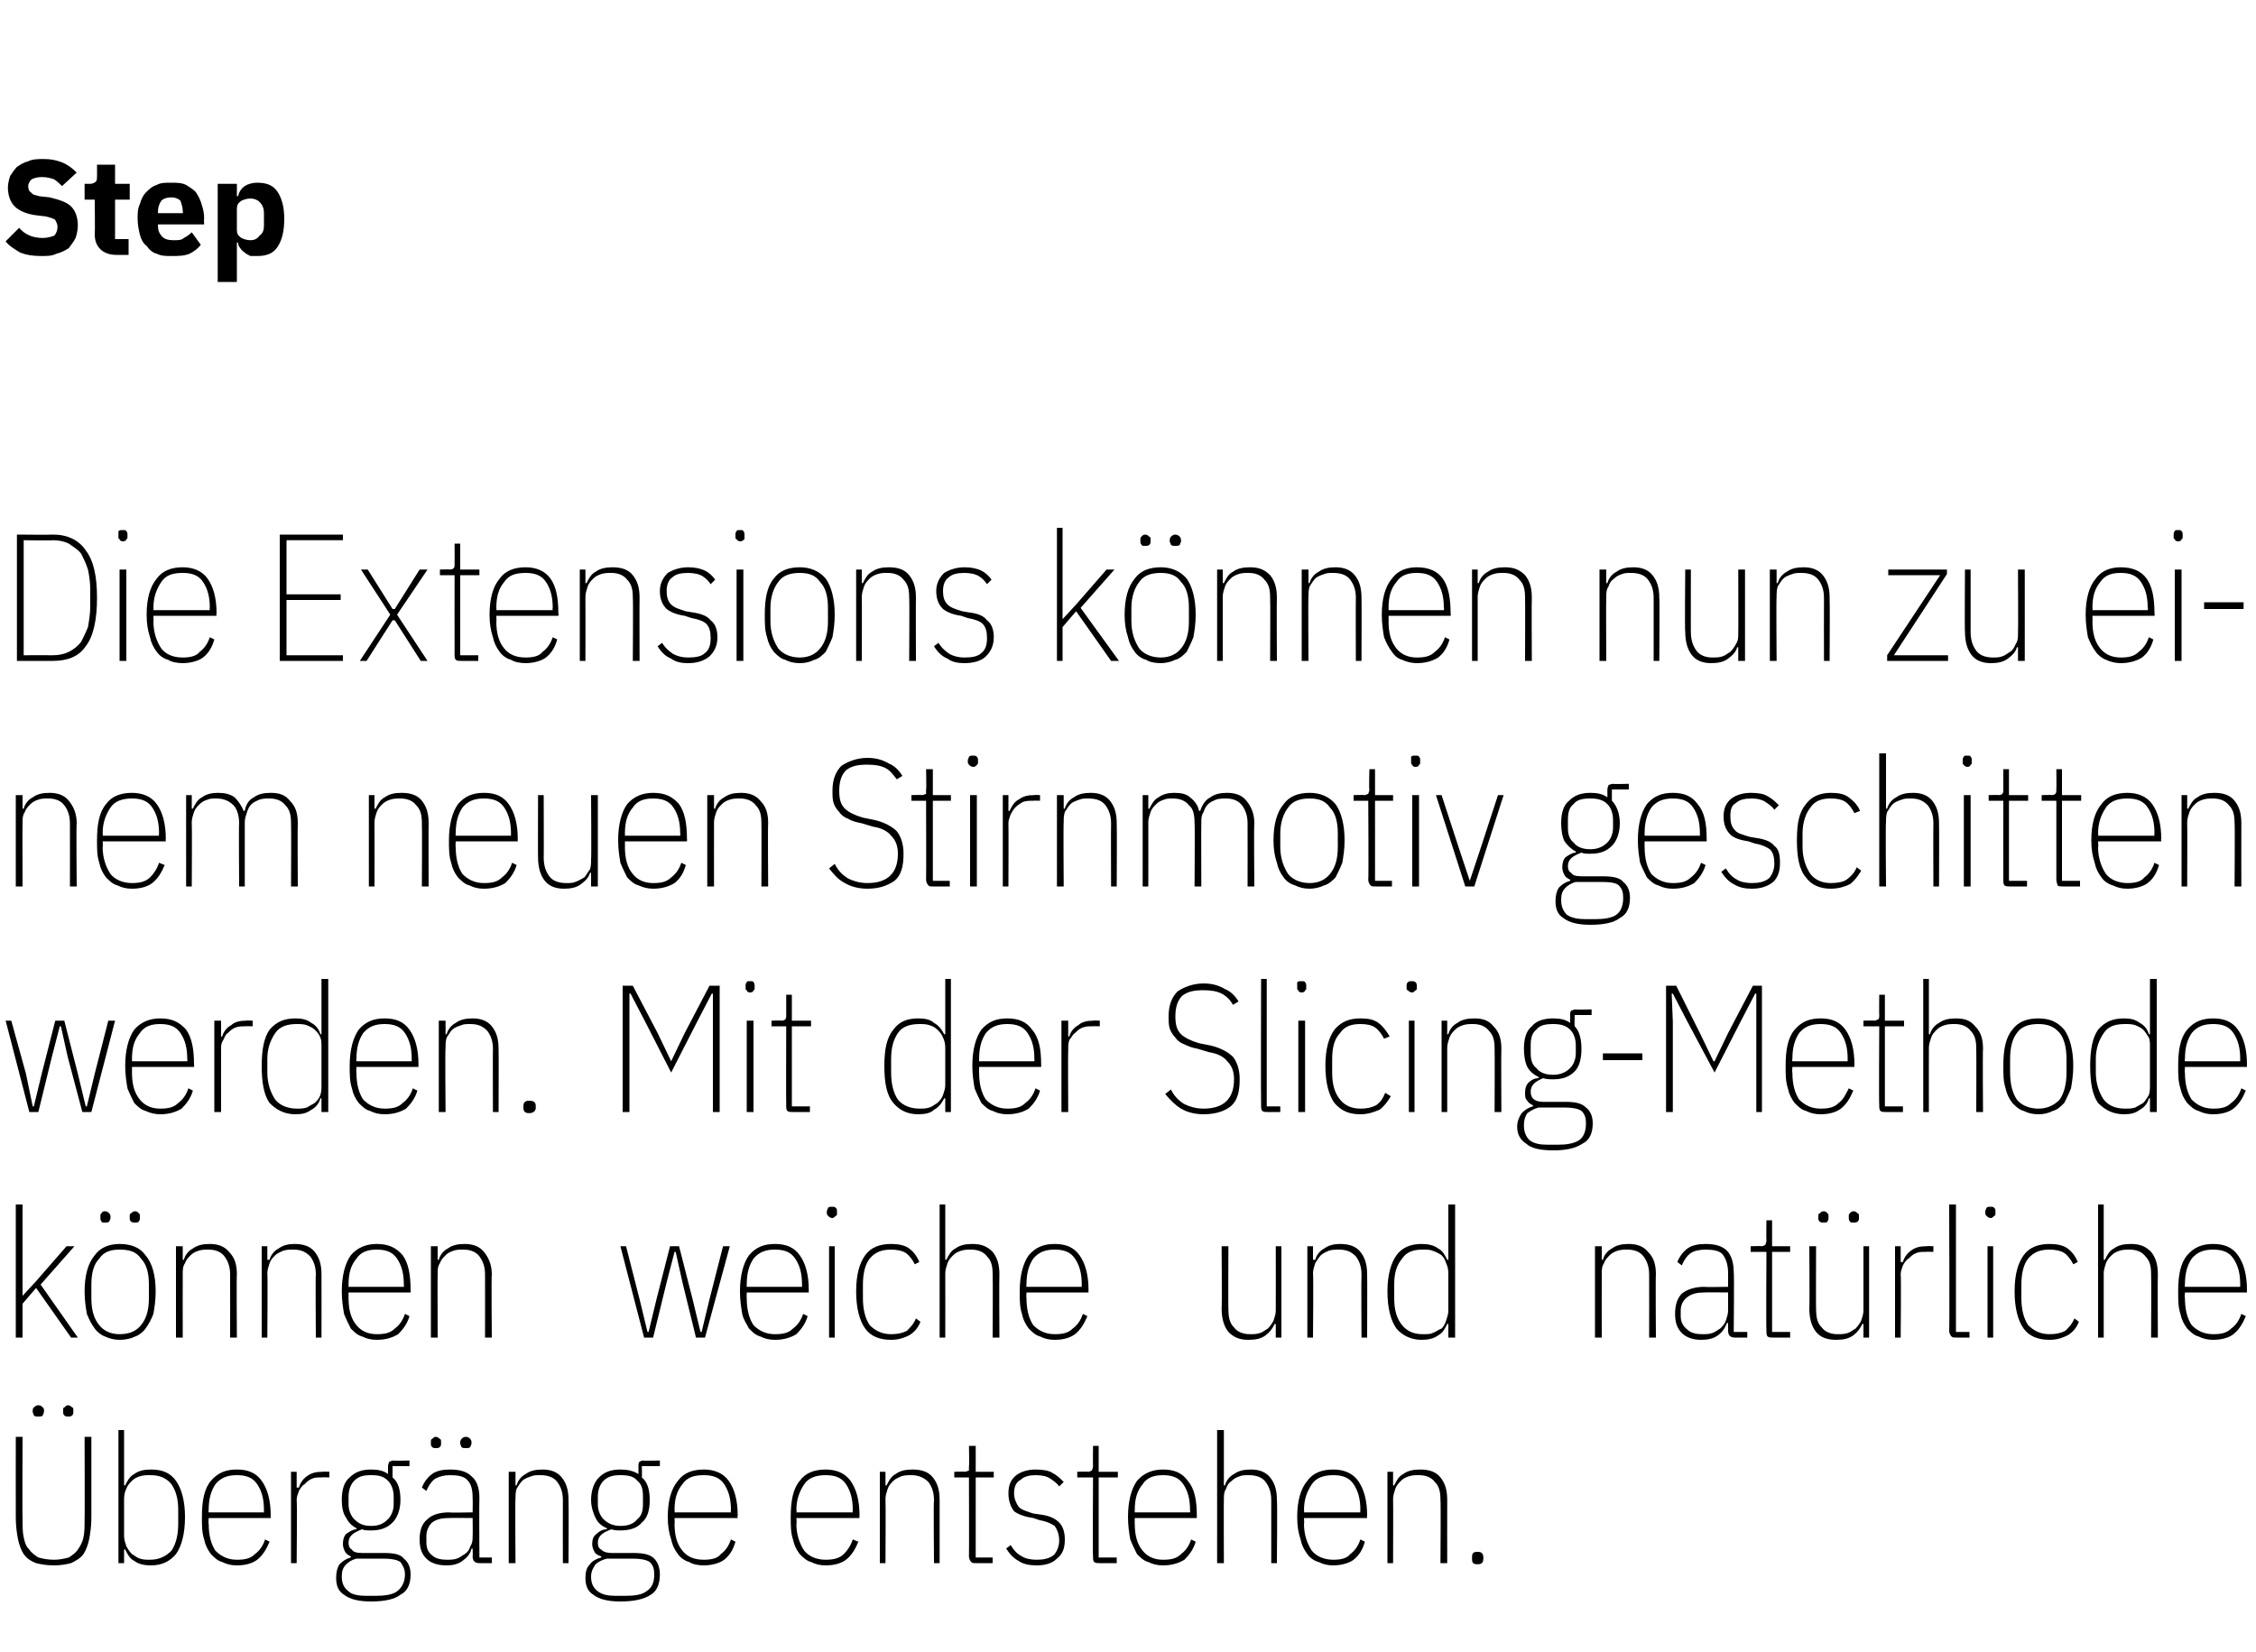 <?xml version="1.0" standalone="no"?><!DOCTYPE svg PUBLIC "-//W3C//DTD SVG 1.1//EN" "http://www.w3.org/Graphics/SVG/1.1/DTD/svg11.dtd"><svg xmlns="http://www.w3.org/2000/svg" version="1.1" width="200px" height="146.5px" viewBox="0 -13 200 146.5" style="top:-13px"><desc>Step Die Extensions k nnen nun zu einem neuen Stirnmotiv geschitten werden. Mit der Slicing Methode k nnen weiche und...</desc><defs/><g id="Polygon259643"><path d="m2 114.4c0 0-.03 7.23 0 7.2c0 .7 0 1.3.1 1.7c.1.5.2.8.5 1.1c.2.3.5.5.8.7c.4.1.8.2 1.4.2c.5 0 .9-.1 1.3-.2c.3-.2.6-.4.8-.7c.2-.3.4-.6.5-1.1c.1-.4.1-1 .1-1.7c.02.03 0-7.2 0-7.2l.6 0c0 0 0 7.15 0 7.2c0 .7-.1 1.4-.2 1.9c-.1.5-.3 1-.5 1.3c-.3.4-.7.6-1.1.8c-.4.1-.9.2-1.5.2c-.7 0-1.2-.1-1.6-.2c-.5-.2-.8-.4-1.1-.8c-.2-.3-.4-.8-.5-1.3c-.1-.5-.2-1.2-.2-1.9c-.01-.05 0-7.2 0-7.2l.6 0zm1.4-1.8c-.2 0-.3 0-.4-.1c0-.1-.1-.2-.1-.3c0 0 0-.2 0-.2c0-.1.1-.2.1-.2c.1-.1.2-.2.4-.2c.2 0 .3.1.4.2c0 0 .1.1.1.2c0 0 0 .2 0 .2c0 .1-.1.2-.1.3c-.1.1-.2.1-.4.1zm2.6 0c-.1 0-.2 0-.3-.1c-.1-.1-.1-.2-.1-.3c0 0 0-.2 0-.2c0-.1 0-.2.1-.2c.1-.1.2-.2.3-.2c.2 0 .3.1.4.2c.1 0 .1.1.1.2c0 0 0 .2 0 .2c0 .1 0 .2-.1.3c-.1.1-.2.1-.4.1zm4.5 1.2l.5 0l0 4.9c0 0 .13.02.1 0c.2-.4.4-.8.8-1c.4-.3.9-.4 1.5-.4c1 0 1.7.3 2.2 1c.5.7.8 1.8.8 3.2c0 1.5-.3 2.6-.8 3.3c-.5.6-1.2 1-2.2 1c-.6 0-1.1-.1-1.5-.4c-.4-.2-.6-.6-.8-1c.03-.05-.1 0-.1 0l0 1.2l-.5 0l0-11.8zm2.8 11.5c.8 0 1.4-.3 1.9-.8c.4-.6.6-1.4.6-2.4c0 0 0-1.2 0-1.2c0-1-.2-1.7-.6-2.3c-.5-.6-1.1-.8-1.9-.8c-.3 0-.6 0-.9.1c-.3.1-.5.2-.7.4c-.2.2-.4.4-.5.7c-.1.2-.2.5-.2.9c0 0 0 3.3 0 3.3c0 .3.1.6.2.9c.1.2.3.5.5.7c.2.1.4.3.7.4c.3.1.6.1.9.1zm7.7.5c-.5 0-.9-.1-1.3-.3c-.4-.1-.7-.4-1-.7c-.3-.4-.5-.8-.6-1.3c-.2-.6-.2-1.2-.2-2c0-1.4.2-2.5.8-3.2c.6-.7 1.3-1 2.3-1c1 0 1.7.3 2.2 1c.5.7.8 1.7.8 3.1c-.02-.02 0 .2 0 .2l-5.5 0c0 0-.04.54 0 .5c0 1 .2 1.8.6 2.4c.5.5 1.1.8 1.9.8c.7 0 1.2-.1 1.6-.5c.4-.3.7-.7.9-1.3c0 0 .4.2.4.2c-.3.7-.6 1.2-1.1 1.6c-.4.3-1 .5-1.8.5zm0-8c-.8 0-1.4.2-1.9.8c-.4.6-.6 1.3-.6 2.3c-.04.03 0 .2 0 .2l4.9 0c0 0-.01-.17 0-.2c0-1-.2-1.7-.6-2.3c-.4-.6-1-.8-1.8-.8zm4.8 7.8l0-8.1l.5 0l0 1.4c0 0 .16.01.2 0c.1-.4.4-.8.7-1c.4-.3.8-.4 1.4-.4c0-.03.6 0 .6 0l0 .5c0 0-.69-.02-.7 0c-.3 0-.6 0-.8.1c-.3.1-.5.3-.7.5c-.2.1-.4.4-.5.6c-.1.3-.2.5-.2.8c.05.05 0 5.6 0 5.6l-.5 0zm10.6 1c0 .9-.3 1.5-.9 1.8c-.5.4-1.4.6-2.6.6c-1.1 0-1.9-.2-2.4-.6c-.5-.3-.7-.8-.7-1.5c0-.5.1-.9.3-1.2c.3-.3.6-.5 1-.6c0 0 0-.1 0-.1c-.2-.1-.4-.2-.5-.4c-.1-.2-.2-.4-.2-.7c0-.4.1-.7.3-.9c.3-.2.6-.4.9-.4c0 0 0-.1 0-.1c-.4-.2-.7-.5-.9-.9c-.3-.4-.4-1-.4-1.6c0-.9.2-1.6.7-2c.5-.5 1.1-.7 1.9-.7c.6 0 1.1.1 1.5.4c0 0 0-.7 0-.7c0-.2.1-.3.1-.4c.1 0 .2-.1.4-.1c.02.04 1.4 0 1.4 0l0 .5l-1.5 0c0 0 0 .98 0 1c.5.4.7 1.1.7 2c0 .9-.3 1.6-.7 2c-.5.5-1.1.7-1.9.7c-.3 0-.6 0-.8-.1c-.8.3-1.2.6-1.2 1.2c0 .3.1.5.3.6c.1.2.4.3.9.3c0 0 1.9 0 1.9 0c.9 0 1.5.1 1.8.5c.4.3.6.8.6 1.4zm-.5 0c0-.5-.2-.8-.4-1.1c-.3-.2-.8-.3-1.5-.3c0 0-2.4 0-2.4 0c-.4.1-.7.3-.9.5c-.3.3-.4.6-.4 1.1c0 .6.2 1 .6 1.3c.3.3.9.4 1.6.4c0 0 .8 0 .8 0c.8 0 1.5-.1 1.9-.4c.4-.3.7-.8.7-1.5zm-3-4.3c.7 0 1.1-.2 1.5-.6c.3-.3.5-.8.5-1.3c0 0 0-.7 0-.7c0-.6-.2-1.1-.5-1.4c-.4-.4-.8-.5-1.5-.5c-.7 0-1.1.1-1.5.5c-.3.3-.5.8-.5 1.4c0 0 0 .7 0 .7c0 .5.2 1 .5 1.3c.4.4.8.6 1.5.6zm9.6 3.3c-.4 0-.6-.2-.6-.6c.02.04 0-.7 0-.7c0 0-.09.04-.1 0c-.1.5-.4.8-.8 1.1c-.4.3-.9.4-1.4.4c-.8 0-1.4-.2-1.8-.6c-.4-.4-.6-.9-.6-1.7c0-.8.2-1.4.7-1.8c.4-.4 1.1-.6 1.9-.6c.04.04 2.1 0 2.1 0c0 0 .02-1.21 0-1.2c0-.8-.1-1.3-.5-1.7c-.3-.3-.8-.4-1.5-.4c-.5 0-.9.1-1.3.3c-.3.2-.6.6-.8 1.1c0 0-.4-.3-.4-.3c.2-.5.5-.9.9-1.2c.4-.3 1-.4 1.6-.4c.9 0 1.5.2 1.9.6c.5.4.7 1.1.7 1.9c-.03.02 0 5.3 0 5.3l1.1 0l0 .5c0 0-1.12 0-1.1 0zm-2.9-.3c.3 0 .6 0 .9-.1c.3-.1.5-.3.7-.4c.3-.2.4-.4.5-.7c.2-.3.2-.6.2-.9c.02 0 0-1.6 0-1.6c0 0-2.06-.02-2.1 0c-.6 0-1.1.1-1.5.4c-.3.3-.5.7-.5 1.2c0 0 0 .5 0 .5c0 .5.1.9.5 1.2c.3.3.8.4 1.3.4zm-1-9.9c-.1 0-.2 0-.3-.1c-.1-.1-.1-.2-.1-.3c0 0 0-.1 0-.1c0-.2 0-.3.1-.3c.1-.1.2-.2.3-.2c.2 0 .3.1.4.2c.1 0 .1.1.1.3c0 0 0 .1 0 .1c0 .1 0 .2-.1.3c-.1.1-.2.1-.4.1zm2.7 0c-.2 0-.3 0-.4-.1c0-.1-.1-.2-.1-.3c0 0 0-.1 0-.1c0-.2.1-.3.1-.3c.1-.1.2-.2.4-.2c.2 0 .3.1.4.2c0 0 .1.1.1.3c0 0 0 .1 0 .1c0 .1-.1.2-.1.3c-.1.1-.2.1-.4.1zm3.8 10.2l0-8.1l.6 0l0 1.2c0 0 .07.02.1 0c.1-.4.4-.8.8-1c.4-.3.9-.4 1.5-.4c.7 0 1.3.2 1.7.7c.4.5.6 1.1.6 2c.03.03 0 5.6 0 5.6l-.5 0c0 0-.01-5.55 0-5.6c0-.7-.2-1.2-.5-1.6c-.3-.4-.8-.6-1.5-.6c-.3 0-.6 0-.8.1c-.3.1-.6.2-.8.4c-.2.2-.3.4-.5.7c-.1.3-.1.6-.1.9c-.04-.01 0 5.7 0 5.7l-.6 0zm13.4 1c0 .9-.3 1.5-.8 1.8c-.6.4-1.5.6-2.7.6c-1.1 0-1.9-.2-2.4-.6c-.5-.3-.7-.8-.7-1.5c0-.5.1-.9.4-1.2c.2-.3.6-.5 1-.6c0 0 0-.1 0-.1c-.3-.1-.5-.2-.6-.4c-.1-.2-.2-.4-.2-.7c0-.4.1-.7.4-.9c.2-.2.5-.4.9-.4c0 0 0-.1 0-.1c-.5-.2-.8-.5-1-.9c-.2-.4-.4-1-.4-1.6c0-.9.3-1.6.7-2c.5-.5 1.1-.7 1.9-.7c.6 0 1.1.1 1.6.4c0 0 0-.7 0-.7c0-.2 0-.3.1-.4c0 0 .2-.1.3-.1c.05.04 1.5 0 1.5 0l0 .5l-1.6 0c0 0 .03.98 0 1c.5.4.7 1.1.7 2c0 .9-.2 1.6-.7 2c-.4.5-1.1.7-1.9.7c-.3 0-.5 0-.8-.1c-.8.3-1.2.6-1.2 1.2c0 .3.1.5.3.6c.2.2.5.3.9.3c0 0 1.9 0 1.9 0c.9 0 1.5.1 1.9.5c.3.3.5.8.5 1.4zm-.5 0c0-.5-.1-.8-.4-1.1c-.3-.2-.8-.3-1.5-.3c0 0-2.3 0-2.3 0c-.4.1-.8.3-1 .5c-.2.3-.4.6-.4 1.1c0 .6.2 1 .6 1.3c.4.3.9.4 1.6.4c0 0 .8 0 .8 0c.9 0 1.5-.1 1.9-.4c.5-.3.7-.8.7-1.5zm-3-4.3c.7 0 1.2-.2 1.5-.6c.4-.3.5-.8.5-1.3c0 0 0-.7 0-.7c0-.6-.1-1.1-.5-1.4c-.3-.4-.8-.5-1.5-.5c-.6 0-1.1.1-1.5.5c-.3.3-.5.8-.5 1.4c0 0 0 .7 0 .7c0 .5.2 1 .5 1.3c.4.4.9.6 1.5.6zm7.4 3.5c-.5 0-1-.1-1.3-.3c-.4-.1-.8-.4-1-.7c-.3-.4-.5-.8-.6-1.3c-.2-.6-.3-1.2-.3-2c0-1.4.3-2.5.9-3.2c.5-.7 1.3-1 2.3-1c.9 0 1.7.3 2.2 1c.5.7.8 1.7.8 3.1c-.05-.02 0 .2 0 .2l-5.6 0c0 0 .03.54 0 .5c0 1 .2 1.8.7 2.4c.4.5 1 .8 1.9.8c.6 0 1.2-.1 1.5-.5c.4-.3.7-.7.9-1.3c0 0 .4.2.4.2c-.2.7-.5 1.2-1 1.6c-.4.3-1.1.5-1.8.5zm0-8c-.9 0-1.5.2-1.9.8c-.5.6-.7 1.3-.7 2.3c.03.03 0 .2 0 .2l5 0c0 0-.04-.17 0-.2c0-1-.2-1.7-.6-2.3c-.4-.6-1-.8-1.8-.8zm10.8 8c-.5 0-.9-.1-1.3-.3c-.4-.1-.7-.4-1-.7c-.3-.4-.5-.8-.6-1.3c-.2-.6-.2-1.2-.2-2c0-1.4.2-2.5.8-3.2c.5-.7 1.3-1 2.3-1c.9 0 1.7.3 2.2 1c.5.7.8 1.7.8 3.1c-.03-.02 0 .2 0 .2l-5.6 0c0 0 .05.54 0 .5c0 1 .3 1.8.7 2.4c.4.5 1.1.8 1.9.8c.6 0 1.2-.1 1.6-.5c.3-.3.6-.7.8-1.3c0 0 .5.2.5.2c-.3.7-.6 1.2-1.1 1.6c-.4.3-1 .5-1.8.5zm0-8c-.8 0-1.5.2-1.9.8c-.4.6-.7 1.3-.7 2.3c.05.03 0 .2 0 .2l5 0c0 0-.03-.17 0-.2c0-1-.2-1.7-.6-2.3c-.4-.6-1-.8-1.8-.8zm4.8 7.8l0-8.1l.5 0l0 1.2c0 0 .14.02.1 0c.2-.4.4-.8.8-1c.4-.3.9-.4 1.5-.4c.8 0 1.4.2 1.8.7c.4.5.6 1.1.6 2c0 .03 0 5.6 0 5.6l-.5 0c0 0-.05-5.55 0-5.6c0-.7-.2-1.2-.5-1.6c-.4-.4-.9-.6-1.5-.6c-.3 0-.6 0-.9.1c-.2.1-.5.2-.7.4c-.2.2-.4.4-.5.7c-.1.3-.2.6-.2.9c.03-.01 0 5.7 0 5.7l-.5 0zm8.5 0c-.2 0-.3 0-.4-.1c-.1-.1-.2-.3-.2-.5c.02-.02 0-7 0-7l-1.3 0l0-.5c0 0 .94-.03.9 0c.2 0 .3-.1.4-.1c0-.1 0-.2 0-.4c.04-.01 0-1.8 0-1.8l.6 0l0 2.3l1.6 0l0 .5l-1.6 0l0 7.1l1.5 0l0 .5c0 0-1.45 0-1.5 0zm5.4.2c-.6 0-1.2-.1-1.6-.4c-.4-.2-.8-.6-1.1-1.1c0 0 .4-.3.4-.3c.3.5.6.8 1 1c.3.2.8.3 1.3.3c.6 0 1.1-.1 1.5-.4c.3-.3.5-.8.5-1.3c0-.6-.2-1-.4-1.3c-.3-.2-.7-.4-1.3-.5c0 0-.6-.2-.6-.2c-.7-.1-1.3-.3-1.7-.6c-.3-.4-.5-.9-.5-1.6c0-.7.2-1.2.7-1.6c.4-.3 1-.5 1.7-.5c.7 0 1.2.1 1.5.3c.4.2.7.5 1 .8c0 0-.4.4-.4.4c-.2-.3-.5-.5-.8-.7c-.3-.2-.7-.3-1.3-.3c-.5 0-1 .1-1.3.4c-.4.2-.6.6-.6 1.2c0 .5.2.9.4 1.2c.3.3.7.4 1.3.6c0 0 .7.1.7.1c.7.1 1.2.3 1.6.7c.3.3.5.8.5 1.5c0 .8-.2 1.3-.7 1.7c-.4.4-1 .6-1.8.6zm5.6-.2c-.2 0-.4 0-.5-.1c-.1-.1-.1-.3-.1-.5c-.04-.02 0-7 0-7l-1.4 0l0-.5c0 0 .98-.03 1 0c.1 0 .2-.1.3-.1c0-.1.1-.2.1-.4c-.02-.01 0-1.8 0-1.8l.5 0l0 2.3l1.7 0l0 .5l-1.7 0l0 7.1l1.6 0l0 .5c0 0-1.52 0-1.5 0zm5.6.2c-.5 0-.9-.1-1.3-.3c-.4-.1-.7-.4-1-.7c-.2-.4-.4-.8-.6-1.3c-.1-.6-.2-1.2-.2-2c0-1.4.3-2.5.8-3.2c.6-.7 1.4-1 2.3-1c1 0 1.7.3 2.2 1c.6.7.8 1.7.8 3.1c.01-.02 0 .2 0 .2l-5.5 0c0 0-.01.54 0 .5c0 1 .2 1.8.7 2.4c.4.5 1 .8 1.8.8c.7 0 1.2-.1 1.6-.5c.4-.3.7-.7.9-1.3c0 0 .4.2.4.2c-.2.7-.6 1.2-1 1.6c-.5.3-1.1.5-1.9.5zm0-8c-.8 0-1.4.2-1.8.8c-.5.6-.7 1.3-.7 2.3c-.01.03 0 .2 0 .2l4.9 0c0 0 .02-.17 0-.2c0-1-.2-1.7-.6-2.3c-.4-.6-1-.8-1.8-.8zm4.8-4l.6 0l0 4.9c0 0 .09.02.1 0c.1-.4.4-.8.8-1c.4-.3.9-.4 1.5-.4c.7 0 1.3.2 1.7.7c.4.5.6 1.1.6 2c.05.03 0 5.6 0 5.6l-.5 0c0 0 0-5.55 0-5.6c0-.7-.2-1.2-.5-1.6c-.3-.4-.8-.6-1.5-.6c-.3 0-.6 0-.8.1c-.3.1-.5.2-.7.4c-.3.2-.4.4-.5.7c-.2.3-.2.6-.2.9c-.02-.01 0 5.7 0 5.7l-.6 0l0-11.8zm10.3 12c-.5 0-.9-.1-1.3-.3c-.4-.1-.8-.4-1-.7c-.3-.4-.5-.8-.6-1.3c-.2-.6-.3-1.2-.3-2c0-1.4.3-2.5.9-3.2c.5-.7 1.3-1 2.3-1c.9 0 1.7.3 2.2 1c.5.7.8 1.7.8 3.1c-.04-.02 0 .2 0 .2l-5.6 0c0 0 .04.54 0 .5c0 1 .3 1.8.7 2.4c.4.5 1.1.8 1.9.8c.6 0 1.2-.1 1.5-.5c.4-.3.7-.7.9-1.3c0 0 .4.2.4.2c-.2.7-.5 1.2-1 1.6c-.4.3-1.1.5-1.8.5zm0-8c-.8 0-1.5.2-1.9.8c-.4.6-.7 1.3-.7 2.3c.04.03 0 .2 0 .2l5 0c0 0-.03-.17 0-.2c0-1-.2-1.7-.6-2.3c-.4-.6-1-.8-1.8-.8zm4.8 7.8l0-8.1l.5 0l0 1.2c0 0 .13.02.1 0c.2-.4.4-.8.8-1c.4-.3.9-.4 1.5-.4c.8 0 1.4.2 1.8.7c.4.5.6 1.1.6 2c-.01.03 0 5.6 0 5.6l-.6 0c0 0 .04-5.55 0-5.6c0-.7-.1-1.2-.5-1.6c-.3-.4-.8-.6-1.4-.6c-.3 0-.6 0-.9.1c-.3.1-.5.2-.7.4c-.2.2-.4.4-.5.7c-.1.3-.2.6-.2.9c.02-.01 0 5.7 0 5.7l-.5 0zm8.5-.4c0 .3-.1.5-.5.5c-.4 0-.5-.1-.5-.5c0 0 0-.1 0-.1c0-.4.1-.5.5-.5c.3 0 .5.1.5.5c.03-.04 0 .1 0 .1c0 0 .03.02 0 0z" stroke="none" fill="#000"/></g><g id="Polygon259642"><path d="m1.4 93.8l.6 0l0 6.7l0 1.4l0 0l1.2-1.3l2.7-3.1l.7 0l-3 3.4l3.3 4.7l-.6 0l-3.1-4.4l-1.2 1.4l0 3l-.6 0l0-11.8zm9.2 12c-.4 0-.9-.1-1.3-.3c-.3-.1-.7-.4-.9-.7c-.3-.4-.5-.8-.7-1.3c-.1-.6-.2-1.2-.2-2c0-1.4.3-2.5.9-3.2c.5-.7 1.3-1 2.2-1c1 0 1.8.3 2.3 1c.6.7.9 1.8.9 3.2c0 .8-.1 1.4-.2 2c-.2.5-.4.9-.7 1.3c-.2.3-.6.6-.9.7c-.4.2-.9.3-1.4.3zm0-.5c.9 0 1.5-.3 1.9-.8c.5-.6.7-1.4.7-2.4c0 0 0-1.2 0-1.2c0-1-.2-1.8-.7-2.3c-.4-.6-1-.8-1.9-.8c-.8 0-1.4.2-1.8.8c-.5.5-.7 1.3-.7 2.3c0 0 0 1.2 0 1.2c0 1 .2 1.8.7 2.4c.4.5 1 .8 1.8.8zm-1.3-9.9c-.2 0-.3 0-.3-.1c-.1-.1-.1-.2-.1-.3c0 0 0-.1 0-.1c0-.2 0-.3.1-.3c0-.1.1-.2.3-.2c.2 0 .3.1.4.2c0 0 .1.1.1.3c0 0 0 .1 0 .1c0 .1-.1.2-.1.3c-.1.1-.2.1-.4.1zm2.7 0c-.2 0-.3 0-.4-.1c-.1-.1-.1-.2-.1-.3c0 0 0-.1 0-.1c0-.2 0-.3.1-.3c.1-.1.2-.2.4-.2c.1 0 .3.1.3.2c.1 0 .1.1.1.3c0 0 0 .1 0 .1c0 .1 0 .2-.1.3c0 .1-.2.1-.3.1zm3.6 10.2l0-8.1l.6 0l0 1.2c0 0 .1.02.1 0c.1-.4.4-.8.8-1c.4-.3.9-.4 1.5-.4c.7 0 1.3.2 1.7.7c.5.5.7 1.1.7 2c-.04.03 0 5.6 0 5.6l-.6 0c0 0 .01-5.55 0-5.6c0-.7-.2-1.2-.5-1.6c-.3-.4-.8-.6-1.4-.6c-.3 0-.6 0-.9.1c-.3.1-.5.2-.7.4c-.2.2-.4.4-.5.7c-.2.3-.2.6-.2.9c-.01-.01 0 5.7 0 5.7l-.6 0zm7.6 0l0-8.1l.5 0l0 1.2c0 0 .15.02.2 0c.1-.4.4-.8.8-1c.4-.3.9-.4 1.4-.4c.8 0 1.4.2 1.8.7c.4.5.6 1.1.6 2c.01.03 0 5.6 0 5.6l-.5 0c0 0-.04-5.55 0-5.6c0-.7-.2-1.2-.5-1.6c-.4-.4-.8-.6-1.5-.6c-.3 0-.6 0-.9.1c-.2.1-.5.2-.7.4c-.2.2-.4.4-.5.7c-.1.3-.2.6-.2.9c.04-.01 0 5.7 0 5.7l-.5 0zm10.2.2c-.5 0-.9-.1-1.3-.3c-.4-.1-.7-.4-1-.7c-.2-.4-.4-.8-.6-1.3c-.1-.6-.2-1.2-.2-2c0-1.4.3-2.5.8-3.2c.6-.7 1.4-1 2.3-1c1 0 1.7.3 2.3 1c.5.7.7 1.7.7 3.1c.02-.02 0 .2 0 .2l-5.5 0c0 0 0 .54 0 .5c0 1 .2 1.8.7 2.4c.4.5 1 .8 1.8.8c.7 0 1.2-.1 1.6-.5c.4-.3.7-.7.9-1.3c0 0 .4.2.4.2c-.2.7-.6 1.2-1 1.6c-.5.3-1.1.5-1.9.5zm0-8c-.8 0-1.4.2-1.8.8c-.5.6-.7 1.3-.7 2.3c0 .03 0 .2 0 .2l4.9 0c0 0 .03-.17 0-.2c0-1-.2-1.7-.6-2.3c-.4-.6-1-.8-1.8-.8zm4.8 7.8l0-8.1l.6 0l0 1.2c0 0 .1.02.1 0c.1-.4.4-.8.8-1c.4-.3.9-.4 1.5-.4c.7 0 1.3.2 1.7.7c.4.5.7 1.1.7 2c-.05.03 0 5.6 0 5.6l-.6 0c0 0 .01-5.55 0-5.6c0-.7-.2-1.2-.5-1.6c-.3-.4-.8-.6-1.4-.6c-.4 0-.6 0-.9.1c-.3.1-.5.2-.7.4c-.2.2-.4.4-.5.7c-.2.3-.2.6-.2.9c-.02-.01 0 5.7 0 5.7l-.6 0zm16.8-8.1l.5 0l1.2 4.7l.7 2.9l.1 0l.7-2.9l1.2-4.7l.8 0l1.2 4.7l.7 2.9l.1 0l.7-2.9l1.2-4.7l.6 0l-2.2 8.1l-.8 0l-1.2-4.9l-.6-2.7l-.1 0l-.7 2.7l-1.2 4.9l-.8 0l-2.1-8.1zm13.7 8.3c-.5 0-.9-.1-1.3-.3c-.4-.1-.7-.4-1-.7c-.2-.4-.5-.8-.6-1.3c-.1-.6-.2-1.2-.2-2c0-1.4.3-2.5.8-3.2c.6-.7 1.3-1 2.3-1c1 0 1.7.3 2.2 1c.5.7.8 1.7.8 3.1c0-.02 0 .2 0 .2l-5.5 0c0 0-.02.54 0 .5c0 1 .2 1.8.6 2.4c.5.5 1.1.8 1.9.8c.7 0 1.2-.1 1.6-.5c.4-.3.7-.7.9-1.3c0 0 .4.2.4.2c-.2.7-.6 1.2-1 1.6c-.5.3-1.1.5-1.9.5zm0-8c-.8 0-1.4.2-1.9.8c-.4.6-.6 1.3-.6 2.3c-.02.03 0 .2 0 .2l4.9 0c0 0 .01-.17 0-.2c0-1-.2-1.7-.6-2.3c-.4-.6-1-.8-1.8-.8zm5.1-2.8c-.2 0-.3-.1-.4-.2c0 0-.1-.1-.1-.2c0 0 0-.2 0-.2c0-.1.1-.2.1-.3c.1-.1.2-.1.4-.1c.1 0 .2 0 .3.1c.1.1.1.2.1.3c0 0 0 .2 0 .2c0 .1 0 .2-.1.2c-.1.1-.2.2-.3.2zm-.3 2.5l.5 0l0 8.1l-.5 0l0-8.1zm5.5 8.3c-1 0-1.8-.3-2.3-1c-.5-.7-.8-1.8-.8-3.3c0-1.5.3-2.5.8-3.2c.5-.7 1.3-1 2.3-1c.6 0 1.2.1 1.6.4c.4.3.7.7.9 1.2c0 0-.4.2-.4.2c-.2-.4-.5-.8-.8-1c-.3-.2-.8-.3-1.3-.3c-.8 0-1.4.2-1.9.8c-.4.5-.6 1.3-.6 2.3c0 0 0 1.2 0 1.2c0 1 .2 1.8.6 2.4c.5.5 1.1.8 1.9.8c.6 0 1-.1 1.4-.3c.3-.3.6-.6.8-1.1c0 0 .4.3.4.3c-.2.5-.5.9-1 1.2c-.4.2-.9.4-1.6.4zm4.3-12l.5 0l0 4.9c0 0 .12.02.1 0c.2-.4.4-.8.8-1c.4-.3.9-.4 1.5-.4c.8 0 1.3.2 1.8.7c.4.5.6 1.1.6 2c-.03.03 0 5.6 0 5.6l-.6 0c0 0 .03-5.55 0-5.6c0-.7-.1-1.2-.5-1.6c-.3-.4-.8-.6-1.4-.6c-.3 0-.6 0-.9.1c-.3.1-.5.2-.7.4c-.2.2-.4.4-.5.7c-.1.3-.2.6-.2.9c.01-.01 0 5.7 0 5.7l-.5 0l0-11.8zm10.2 12c-.5 0-.9-.1-1.3-.3c-.4-.1-.7-.4-1-.7c-.3-.4-.5-.8-.6-1.3c-.2-.6-.2-1.2-.2-2c0-1.4.3-2.5.8-3.2c.6-.7 1.3-1 2.3-1c1 0 1.7.3 2.2 1c.5.7.8 1.7.8 3.1c-.01-.02 0 .2 0 .2l-5.5 0c0 0-.03.54 0 .5c0 1 .2 1.8.6 2.4c.5.5 1.1.8 1.9.8c.7 0 1.2-.1 1.6-.5c.4-.3.7-.7.9-1.3c0 0 .4.2.4.2c-.3.7-.6 1.2-1.1 1.6c-.4.3-1 .5-1.8.5zm0-8c-.8 0-1.4.2-1.9.8c-.4.6-.6 1.3-.6 2.3c-.03.03 0 .2 0 .2l4.9 0c0 0-.01-.17 0-.2c0-1-.2-1.7-.6-2.3c-.4-.6-1-.8-1.8-.8zm19.6 6.6c0 0-.11-.03-.1 0c-.2.4-.4.7-.8 1c-.4.3-.9.4-1.5.4c-.8 0-1.3-.2-1.8-.7c-.4-.5-.6-1.2-.6-2.1c.04.04 0-5.5 0-5.5l.6 0c0 0-.02 5.54 0 5.5c0 .8.1 1.3.5 1.7c.3.4.8.6 1.4.6c.3 0 .6 0 .9-.1c.3-.1.5-.3.7-.4c.2-.2.4-.5.5-.7c.1-.3.2-.6.2-.9c.01 0 0-5.7 0-5.7l.5 0l0 8.1l-.5 0l0-1.2zm2.8 1.2l0-8.1l.5 0l0 1.2c0 0 .16.02.2 0c.1-.4.4-.8.8-1c.4-.3.9-.4 1.4-.4c.8 0 1.4.2 1.8.7c.4.5.6 1.1.6 2c.02.03 0 5.6 0 5.6l-.5 0c0 0-.03-5.55 0-5.6c0-.7-.2-1.2-.5-1.6c-.4-.4-.8-.6-1.5-.6c-.3 0-.6 0-.9.1c-.2.1-.5.2-.7.4c-.2.2-.3.4-.5.7c-.1.3-.2.6-.2.9c.05-.01 0 5.7 0 5.7l-.5 0zm12.5-1.2c0 0-.1-.05-.1 0c-.2.4-.4.8-.8 1c-.4.3-.9.4-1.5.4c-.9 0-1.7-.4-2.2-1c-.5-.7-.8-1.8-.8-3.3c0-1.4.3-2.5.8-3.2c.5-.7 1.3-1 2.2-1c.6 0 1.1.1 1.5.4c.4.2.6.6.8 1c0 .02.1 0 .1 0l0-4.9l.6 0l0 11.8l-.6 0l0-1.2zm-2.3.9c.4 0 .7 0 .9-.1c.3-.1.5-.3.8-.4c.2-.2.3-.4.4-.7c.1-.3.2-.6.2-.9c0 0 0-3.3 0-3.3c0-.4-.1-.7-.2-.9c-.1-.3-.2-.5-.4-.7c-.3-.2-.5-.3-.8-.4c-.2-.1-.5-.1-.9-.1c-.8 0-1.4.2-1.8.8c-.5.6-.7 1.3-.7 2.3c0 0 0 1.2 0 1.2c0 1 .2 1.8.7 2.4c.4.5 1 .8 1.8.8zm15.3.3l0-8.1l.6 0l0 1.2c0 0 .1.02.1 0c.1-.4.4-.8.8-1c.4-.3.9-.4 1.5-.4c.7 0 1.3.2 1.7.7c.5.5.7 1.1.7 2c-.04.03 0 5.6 0 5.6l-.6 0c0 0 .01-5.55 0-5.6c0-.7-.2-1.2-.5-1.6c-.3-.4-.8-.6-1.4-.6c-.3 0-.6 0-.9.1c-.3.1-.5.2-.7.4c-.2.2-.4.4-.5.7c-.2.3-.2.6-.2.9c-.01-.01 0 5.7 0 5.7l-.6 0zm12.4 0c-.4 0-.6-.2-.6-.6c0 .04 0-.7 0-.7c0 0-.11.04-.1 0c-.2.5-.4.8-.8 1.1c-.4.3-.9.4-1.5.4c-.7 0-1.3-.2-1.7-.6c-.4-.4-.6-.9-.6-1.7c0-.8.2-1.4.6-1.8c.5-.4 1.2-.6 2-.6c.02.04 2.1 0 2.1 0c0 0 0-1.21 0-1.2c0-.8-.2-1.3-.5-1.7c-.3-.3-.8-.4-1.5-.4c-.5 0-1 .1-1.3.3c-.3.2-.6.6-.8 1.1c0 0-.4-.3-.4-.3c.2-.5.5-.9.9-1.2c.4-.3 1-.4 1.6-.4c.9 0 1.5.2 1.9.6c.4.4.6 1.1.6 1.9c.05.02 0 5.3 0 5.3l1.2 0l0 .5c0 0-1.14 0-1.1 0zm-2.9-.3c.3 0 .6 0 .9-.1c.3-.1.5-.3.7-.4c.2-.2.4-.4.5-.7c.1-.3.2-.6.2-.9c0 0 0-1.6 0-1.6c0 0-2.08-.02-2.1 0c-.6 0-1.1.1-1.5.4c-.4.3-.6.7-.6 1.2c0 0 0 .5 0 .5c0 .5.2.9.6 1.2c.3.3.8.4 1.3.4zm6.3.3c-.2 0-.4 0-.5-.1c-.1-.1-.1-.3-.1-.5c-.04-.02 0-7 0-7l-1.4 0l0-.5c0 0 .97-.03 1 0c.1 0 .2-.1.3-.1c0-.1.1-.2.1-.4c-.03-.01 0-1.8 0-1.8l.5 0l0 2.3l1.6 0l0 .5l-1.6 0l0 7.1l1.6 0l0 .5c0 0-1.52 0-1.5 0zm8-1.2c0 0-.11-.03-.1 0c-.2.4-.4.7-.8 1c-.4.3-.9.4-1.5.4c-.8 0-1.4-.2-1.8-.7c-.4-.5-.6-1.2-.6-2.1c.04.04 0-5.5 0-5.5l.6 0c0 0-.02 5.54 0 5.5c0 .8.1 1.3.5 1.7c.3.4.8.6 1.4.6c.3 0 .6 0 .9-.1c.3-.1.5-.3.7-.4c.2-.2.4-.5.5-.7c.1-.3.2-.6.2-.9c0 0 0-5.7 0-5.7l.5 0l0 8.1l-.5 0l0-1.2zm-3.5-9c-.2 0-.3 0-.4-.1c-.1-.1-.1-.2-.1-.3c0 0 0-.1 0-.1c0-.2 0-.3.1-.3c.1-.1.2-.2.4-.2c.1 0 .3.1.3.2c.1 0 .1.1.1.3c0 0 0 .1 0 .1c0 .1 0 .2-.1.3c0 .1-.2.1-.3.1zm2.6 0c-.1 0-.3 0-.3-.1c-.1-.1-.1-.2-.1-.3c0 0 0-.1 0-.1c0-.2 0-.3.1-.3c0-.1.2-.2.3-.2c.2 0 .3.1.4.2c.1 0 .1.1.1.3c0 0 0 .1 0 .1c0 .1 0 .2-.1.3c-.1.1-.2.1-.4.1zm3.7 10.2l0-8.1l.5 0l0 1.4c0 0 .16.01.2 0c.1-.4.4-.8.7-1c.4-.3.8-.4 1.4-.4c0-.03.6 0 .6 0l0 .5c0 0-.69-.02-.7 0c-.3 0-.6 0-.8.1c-.3.1-.5.3-.7.5c-.2.1-.4.4-.5.6c-.1.3-.2.5-.2.8c.05.05 0 5.6 0 5.6l-.5 0zm5.5 0c-.3 0-.4 0-.5-.1c-.1-.1-.2-.3-.2-.5c.04-.02 0-11.2 0-11.2l.6 0l0 11.3l1.2 0l0 .5c0 0-1.13 0-1.1 0zm3-10.6c-.2 0-.3-.1-.4-.2c0 0-.1-.1-.1-.2c0 0 0-.2 0-.2c0-.1.1-.2.1-.3c.1-.1.2-.1.4-.1c.1 0 .2 0 .3.1c.1.1.1.2.1.3c0 0 0 .2 0 .2c0 .1 0 .2-.1.2c-.1.1-.2.2-.3.2zm-.3 2.5l.5 0l0 8.1l-.5 0l0-8.1zm5.5 8.3c-1 0-1.8-.3-2.3-1c-.5-.7-.8-1.8-.8-3.3c0-1.5.3-2.5.8-3.2c.5-.7 1.3-1 2.3-1c.6 0 1.2.1 1.6.4c.4.3.7.7.9 1.2c0 0-.4.2-.4.2c-.2-.4-.5-.8-.8-1c-.3-.2-.8-.3-1.3-.3c-.8 0-1.4.2-1.9.8c-.4.5-.6 1.3-.6 2.3c0 0 0 1.2 0 1.2c0 1 .2 1.8.6 2.4c.5.5 1.1.8 1.9.8c.6 0 1-.1 1.4-.3c.3-.3.6-.6.8-1.1c0 0 .4.3.4.3c-.2.5-.5.9-1 1.2c-.4.2-.9.4-1.6.4zm4.3-12l.5 0l0 4.9c0 0 .12.02.1 0c.2-.4.4-.8.8-1c.4-.3.9-.4 1.5-.4c.8 0 1.3.2 1.8.7c.4.5.6 1.1.6 2c-.03.03 0 5.6 0 5.6l-.6 0c0 0 .03-5.55 0-5.6c0-.7-.1-1.2-.5-1.6c-.3-.4-.8-.6-1.4-.6c-.3 0-.6 0-.9.1c-.3.1-.5.2-.7.4c-.2.2-.4.4-.5.7c-.1.3-.2.6-.2.9c0-.01 0 5.7 0 5.7l-.5 0l0-11.8zm10.2 12c-.5 0-.9-.1-1.3-.3c-.4-.1-.7-.4-1-.7c-.3-.4-.5-.8-.6-1.3c-.2-.6-.2-1.2-.2-2c0-1.4.2-2.5.8-3.2c.6-.7 1.3-1 2.3-1c1 0 1.7.3 2.2 1c.5.7.8 1.7.8 3.1c-.02-.02 0 .2 0 .2l-5.5 0c0 0-.04.54 0 .5c0 1 .2 1.8.6 2.4c.5.5 1.1.8 1.9.8c.7 0 1.2-.1 1.6-.5c.4-.3.7-.7.9-1.3c0 0 .4.2.4.2c-.3.7-.6 1.2-1.1 1.6c-.4.3-1 .5-1.8.5zm0-8c-.8 0-1.4.2-1.9.8c-.4.6-.6 1.3-.6 2.3c-.04.03 0 .2 0 .2l4.9 0c0 0-.01-.17 0-.2c0-1-.2-1.7-.6-2.3c-.4-.6-1-.8-1.8-.8z" stroke="none" fill="#000"/></g><g id="Polygon259641"><path d="m.5 77.5l.5 0l1.3 4.7l.6 2.9l.1 0l.7-2.9l1.2-4.7l.8 0l1.2 4.7l.7 2.9l.1 0l.7-2.9l1.2-4.7l.6 0l-2.1 8.1l-.8 0l-1.3-4.9l-.6-2.7l-.1 0l-.7 2.7l-1.2 4.9l-.8 0l-2.1-8.1zm13.7 8.3c-.4 0-.9-.1-1.3-.3c-.4-.1-.7-.4-1-.7c-.2-.4-.4-.8-.6-1.3c-.1-.6-.2-1.2-.2-2c0-1.4.3-2.5.8-3.2c.6-.7 1.4-1 2.3-1c1 0 1.7.3 2.3 1c.5.7.7 1.7.7 3.1c.03-.02 0 .2 0 .2l-5.5 0c0 0 .01.54 0 .5c0 1 .2 1.8.7 2.4c.4.5 1 .8 1.8.8c.7 0 1.2-.1 1.6-.5c.4-.3.7-.7.9-1.3c0 0 .4.2.4.2c-.2.7-.6 1.2-1 1.6c-.5.3-1.1.5-1.9.5zm0-8c-.8 0-1.4.2-1.8.8c-.5.6-.7 1.3-.7 2.3c.01.03 0 .2 0 .2l4.9 0c0 0 .03-.17 0-.2c0-1-.2-1.7-.6-2.3c-.4-.6-1-.8-1.8-.8zm4.8 7.8l0-8.1l.6 0l0 1.4c0 0 .1.01.1 0c.1-.4.4-.8.8-1c.3-.3.8-.4 1.3-.4c.04-.03.6 0 .6 0l0 .5c0 0-.65-.02-.7 0c-.3 0-.5 0-.8.1c-.3.1-.5.3-.7.5c-.2.1-.3.4-.4.6c-.2.3-.2.5-.2.8c-.01.05 0 5.6 0 5.6l-.6 0zm9.5-1.2c0 0-.06-.05-.1 0c-.1.4-.4.8-.8 1c-.4.3-.8.4-1.4.4c-1 0-1.7-.4-2.3-1c-.5-.7-.7-1.8-.7-3.3c0-1.4.2-2.5.7-3.2c.6-.7 1.3-1 2.3-1c.6 0 1 .1 1.4.4c.4.2.7.6.8 1c.04.02.1 0 .1 0l0-4.9l.6 0l0 11.8l-.6 0l0-1.2zm-2.2.9c.3 0 .6 0 .9-.1c.2-.1.5-.3.7-.4c.2-.2.4-.4.5-.7c.1-.3.1-.6.1-.9c0 0 0-3.3 0-3.3c0-.4 0-.7-.1-.9c-.1-.3-.3-.5-.5-.7c-.2-.2-.5-.3-.7-.4c-.3-.1-.6-.1-.9-.1c-.8 0-1.5.2-1.9.8c-.4.6-.7 1.3-.7 2.3c0 0 0 1.2 0 1.2c0 1 .3 1.8.7 2.4c.4.5 1.1.8 1.9.8zm7.8.5c-.5 0-.9-.1-1.3-.3c-.4-.1-.7-.4-1-.7c-.3-.4-.5-.8-.6-1.3c-.2-.6-.2-1.2-.2-2c0-1.4.3-2.5.8-3.2c.6-.7 1.3-1 2.3-1c1 0 1.7.3 2.2 1c.5.7.8 1.7.8 3.1c-.01-.02 0 .2 0 .2l-5.5 0c0 0-.03.54 0 .5c0 1 .2 1.8.6 2.4c.5.5 1.1.8 1.9.8c.7 0 1.2-.1 1.6-.5c.4-.3.7-.7.9-1.3c0 0 .4.2.4.2c-.2.7-.6 1.2-1 1.6c-.5.3-1.1.5-1.9.5zm0-8c-.8 0-1.4.2-1.9.8c-.4.6-.6 1.3-.6 2.3c-.03.03 0 .2 0 .2l4.9 0c0 0 0-.17 0-.2c0-1-.2-1.7-.6-2.3c-.4-.6-1-.8-1.8-.8zm4.8 7.8l0-8.1l.6 0l0 1.2c0 0 .06.02.1 0c.1-.4.4-.8.8-1c.4-.3.9-.4 1.5-.4c.7 0 1.3.2 1.7.7c.4.5.6 1.1.6 2c.02.03 0 5.6 0 5.6l-.5 0c0 0-.02-5.55 0-5.6c0-.7-.2-1.2-.5-1.6c-.4-.4-.8-.6-1.5-.6c-.3 0-.6 0-.8.1c-.3.1-.6.2-.8.4c-.2.2-.3.4-.5.7c-.1.3-.1.6-.1.9c-.05-.01 0 5.7 0 5.7l-.6 0zm8.6-.4c0 .3-.2.5-.6.5c-.3 0-.5-.1-.5-.5c0 0 0-.1 0-.1c0-.4.2-.5.5-.5c.4 0 .6.1.6.5c-.04-.04 0 .1 0 .1c0 0-.04.02 0 0zm15.7-7.6l0-2.5l-.1 0l-1.3 2.5l-2.3 4.5l-2.3-4.5l-1.3-2.5l-.1 0l0 2.5l0 8l-.6 0l0-11.2l.9 0l2.2 4.2l1.2 2.5l0 0l1.2-2.5l2.2-4.2l.9 0l0 11.2l-.6 0l0-8zm3.3-2.6c-.2 0-.3-.1-.3-.2c-.1 0-.1-.1-.1-.2c0 0 0-.2 0-.2c0-.1 0-.2.1-.3c0-.1.1-.1.3-.1c.2 0 .3 0 .3.1c.1.1.1.2.1.3c0 0 0 .2 0 .2c0 .1 0 .2-.1.2c0 .1-.1.2-.3.2zm-.3 2.5l.6 0l0 8.1l-.6 0l0-8.1zm4.1 8.1c-.2 0-.4 0-.5-.1c-.1-.1-.1-.3-.1-.5c-.02-.02 0-7 0-7l-1.3 0l0-.5c0 0 .9-.03.9 0c.2 0 .3-.1.3-.1c.1-.1.1-.2.1-.4c0-.01 0-1.8 0-1.8l.5 0l0 2.3l1.7 0l0 .5l-1.7 0l0 7.1l1.6 0l0 .5c0 0-1.49 0-1.5 0zm13.5-1.2c0 0-.14-.05-.1 0c-.2.4-.5.8-.9 1c-.3.3-.8.4-1.4.4c-1 0-1.7-.4-2.2-1c-.6-.7-.8-1.8-.8-3.3c0-1.4.2-2.5.8-3.2c.5-.7 1.2-1 2.2-1c.6 0 1.1.1 1.4.4c.4.2.7.6.9 1c-.04.02.1 0 .1 0l0-4.9l.5 0l0 11.8l-.5 0l0-1.2zm-2.3.9c.3 0 .6 0 .9-.1c.3-.1.5-.3.7-.4c.2-.2.4-.4.5-.7c.1-.3.2-.6.2-.9c0 0 0-3.3 0-3.3c0-.4-.1-.7-.2-.9c-.1-.3-.3-.5-.5-.7c-.2-.2-.4-.3-.7-.4c-.3-.1-.6-.1-.9-.1c-.8 0-1.5.2-1.9.8c-.4.6-.6 1.3-.6 2.3c0 0 0 1.2 0 1.2c0 1 .2 1.8.6 2.4c.4.5 1.1.8 1.9.8zm7.8.5c-.5 0-.9-.1-1.3-.3c-.4-.1-.7-.4-1-.7c-.2-.4-.4-.8-.6-1.3c-.1-.6-.2-1.2-.2-2c0-1.4.3-2.5.8-3.2c.6-.7 1.3-1 2.3-1c1 0 1.7.3 2.2 1c.6.7.8 1.7.8 3.1c.01-.02 0 .2 0 .2l-5.5 0c0 0-.01.54 0 .5c0 1 .2 1.8.6 2.4c.5.5 1.1.8 1.9.8c.7 0 1.2-.1 1.6-.5c.4-.3.7-.7.9-1.3c0 0 .4.2.4.2c-.2.7-.6 1.2-1 1.6c-.5.3-1.1.5-1.9.5zm0-8c-.8 0-1.4.2-1.9.8c-.4.6-.6 1.3-.6 2.3c-.01.03 0 .2 0 .2l4.9 0c0 0 .02-.17 0-.2c0-1-.2-1.7-.6-2.3c-.4-.6-1-.8-1.8-.8zm4.8 7.8l0-8.1l.6 0l0 1.4c0 0 .08.01.1 0c.1-.4.4-.8.8-1c.3-.3.8-.4 1.3-.4c.03-.03.6 0 .6 0l0 .5c0 0-.67-.02-.7 0c-.3 0-.5 0-.8.1c-.3.1-.5.3-.7.5c-.2.1-.3.4-.5.6c-.1.3-.1.5-.1.8c-.03.05 0 5.6 0 5.6l-.6 0zm12.6.2c-.8 0-1.5-.2-2-.5c-.5-.3-1-.8-1.4-1.3c0 0 .5-.4.5-.4c.3.6.7 1 1.2 1.3c.4.2 1 .4 1.7.4c1.8 0 2.7-.9 2.7-2.6c0-.7-.2-1.2-.6-1.6c-.3-.4-.9-.7-1.6-.8c0 0-1-.3-1-.3c-.5-.1-.8-.2-1.2-.4c-.3-.1-.6-.3-.8-.6c-.2-.2-.4-.5-.5-.8c-.1-.3-.1-.7-.1-1.1c0-1 .3-1.7.8-2.2c.6-.4 1.4-.7 2.3-.7c.8 0 1.4.2 1.9.5c.5.2.9.6 1.2 1.1c0 0-.5.3-.5.3c-.2-.4-.6-.8-1-1c-.4-.2-.9-.3-1.6-.3c-.8 0-1.4.1-1.9.5c-.4.4-.6 1-.6 1.8c0 .7.1 1.2.5 1.6c.3.3.9.6 1.6.8c0 0 1 .2 1 .2c.9.2 1.6.6 2 1c.4.5.6 1.2.6 2c0 1.1-.2 1.9-.8 2.4c-.5.4-1.3.7-2.4.7zm5.7-.2c-.2 0-.4 0-.5-.1c-.1-.1-.1-.3-.1-.5c-.03-.02 0-11.2 0-11.2l.5 0l0 11.3l1.2 0l0 .5c0 0-1.1 0-1.1 0zm3-10.6c-.2 0-.3-.1-.3-.2c-.1 0-.1-.1-.1-.2c0 0 0-.2 0-.2c0-.1 0-.2 0-.3c.1-.1.2-.1.4-.1c.1 0 .3 0 .3.1c.1.1.1.2.1.3c0 0 0 .2 0 .2c0 .1 0 .2-.1.2c0 .1-.1.2-.3.2zm-.3 2.5l.6 0l0 8.1l-.6 0l0-8.1zm5.5 8.3c-1 0-1.7-.3-2.3-1c-.5-.7-.8-1.8-.8-3.3c0-1.5.3-2.5.8-3.2c.6-.7 1.3-1 2.3-1c.7 0 1.2.1 1.6.4c.4.3.7.7 1 1.2c0 0-.5.2-.5.2c-.2-.4-.5-.8-.8-1c-.3-.2-.7-.3-1.3-.3c-.8 0-1.4.2-1.8.8c-.5.5-.7 1.3-.7 2.3c0 0 0 1.2 0 1.2c0 1 .2 1.8.7 2.4c.4.5 1 .8 1.8.8c.6 0 1-.1 1.4-.3c.4-.3.6-.6.8-1.1c0 0 .5.3.5.3c-.3.5-.6.9-1 1.2c-.5.2-1 .4-1.7.4zm4.6-10.8c-.2 0-.3-.1-.4-.2c-.1 0-.1-.1-.1-.2c0 0 0-.2 0-.2c0-.1 0-.2.1-.3c.1-.1.2-.1.3-.1c.2 0 .3 0 .4.1c.1.1.1.2.1.3c0 0 0 .2 0 .2c0 .1 0 .2-.1.2c-.1.1-.2.2-.3.2zm-.3 2.5l.5 0l0 8.1l-.5 0l0-8.1zm2.9 8.1l0-8.1l.5 0l0 1.2c0 0 .11.02.1 0c.1-.4.4-.8.8-1c.4-.3.9-.4 1.5-.4c.8 0 1.3.2 1.7.7c.5.5.7 1.1.7 2c-.03.03 0 5.6 0 5.6l-.6 0c0 0 .02-5.55 0-5.6c0-.7-.1-1.2-.5-1.6c-.3-.4-.8-.6-1.4-.6c-.3 0-.6 0-.9.1c-.3.1-.5.2-.7.4c-.2.2-.4.4-.5.7c-.1.3-.2.6-.2.9c0-.01 0 5.7 0 5.7l-.5 0zm13.4 1c0 .9-.3 1.5-.9 1.8c-.6.4-1.4.6-2.6.6c-1.2 0-2-.2-2.4-.6c-.5-.3-.8-.8-.8-1.5c0-.5.2-.9.4-1.2c.3-.3.6-.5 1-.6c0 0 0-.1 0-.1c-.2-.1-.4-.2-.5-.4c-.2-.2-.2-.4-.2-.7c0-.4.1-.7.3-.9c.2-.2.5-.4.9-.4c0 0 0-.1 0-.1c-.4-.2-.8-.5-1-.9c-.2-.4-.3-1-.3-1.6c0-.9.2-1.6.7-2c.4-.5 1.1-.7 1.9-.7c.6 0 1.1.1 1.5.4c0 0 0-.7 0-.7c0-.2 0-.3.1-.4c.1 0 .2-.1.4-.1c-.02.04 1.4 0 1.4 0l0 .5l-1.5 0c0 0-.03.98 0 1c.4.4.6 1.1.6 2c0 .9-.2 1.6-.6 2c-.5.5-1.1.7-1.9.7c-.3 0-.6 0-.9-.1c-.7.3-1.1.6-1.1 1.2c0 .3.1.5.2.6c.2.2.5.3.9.3c0 0 2 0 2 0c.8 0 1.4.1 1.8.5c.4.3.6.8.6 1.4zm-.6 0c0-.5-.1-.8-.4-1.1c-.3-.2-.8-.3-1.5-.3c0 0-2.3 0-2.3 0c-.4.1-.7.3-1 .5c-.2.3-.3.6-.3 1.1c0 .6.2 1 .5 1.3c.4.3.9.4 1.6.4c0 0 .9 0 .9 0c.8 0 1.4-.1 1.9-.4c.4-.3.6-.8.6-1.5zm-2.9-4.3c.6 0 1.1-.2 1.5-.6c.3-.3.5-.8.5-1.3c0 0 0-.7 0-.7c0-.6-.2-1.1-.5-1.4c-.4-.4-.9-.5-1.5-.5c-.7 0-1.2.1-1.5.5c-.4.3-.5.8-.5 1.4c0 0 0 .7 0 .7c0 .5.1 1 .5 1.3c.3.4.8.6 1.5.6zm4.4-1.3l0-.6l3.5 0l0 .6l-3.5 0zm13.6-3.4l0-2.5l-.1 0l-1.3 2.5l-2.3 4.5l-2.4-4.5l-1.3-2.5l-.1 0l.1 2.5l0 8l-.6 0l0-11.2l.9 0l2.1 4.2l1.2 2.5l.1 0l1.2-2.5l2.2-4.2l.8 0l0 11.2l-.5 0l0-8zm5.7 8.2c-.5 0-.9-.1-1.3-.3c-.4-.1-.7-.4-1-.7c-.3-.4-.5-.8-.6-1.3c-.2-.6-.2-1.2-.2-2c0-1.4.2-2.5.8-3.2c.6-.7 1.3-1 2.3-1c1 0 1.7.3 2.2 1c.5.7.8 1.7.8 3.1c-.02-.02 0 .2 0 .2l-5.5 0c0 0-.04.54 0 .5c0 1 .2 1.8.6 2.4c.5.5 1.1.8 1.9.8c.7 0 1.2-.1 1.6-.5c.4-.3.6-.7.9-1.3c0 0 .4.2.4.2c-.3.7-.6 1.2-1.1 1.6c-.4.3-1 .5-1.8.5zm0-8c-.8 0-1.4.2-1.9.8c-.4.6-.6 1.3-.6 2.3c-.04.03 0 .2 0 .2l4.9 0c0 0-.01-.17 0-.2c0-1-.2-1.7-.6-2.3c-.4-.6-1-.8-1.8-.8zm5.8 7.8c-.2 0-.4 0-.5-.1c-.1-.1-.1-.3-.1-.5c-.04-.02 0-7 0-7l-1.4 0l0-.5c0 0 .98-.03 1 0c.1 0 .2-.1.3-.1c.1-.1.1-.2.1-.4c-.02-.01 0-1.8 0-1.8l.5 0l0 2.3l1.7 0l0 .5l-1.7 0l0 7.1l1.6 0l0 .5c0 0-1.51 0-1.5 0zm3.3-11.8l.5 0l0 4.9c0 0 .11.02.1 0c.1-.4.4-.8.8-1c.4-.3.9-.4 1.5-.4c.8 0 1.3.2 1.7.7c.5.5.7 1.1.7 2c-.04.03 0 5.6 0 5.6l-.6 0c0 0 .02-5.55 0-5.6c0-.7-.1-1.2-.5-1.6c-.3-.4-.8-.6-1.4-.6c-.3 0-.6 0-.9.1c-.3.1-.5.2-.7.4c-.2.2-.4.4-.5.7c-.1.3-.2.6-.2.9c-.01-.01 0 5.7 0 5.7l-.5 0l0-11.8zm10.2 12c-.5 0-.9-.1-1.3-.3c-.4-.1-.7-.4-1-.7c-.3-.4-.5-.8-.6-1.3c-.2-.6-.2-1.2-.2-2c0-1.4.2-2.5.8-3.2c.5-.7 1.3-1 2.3-1c1 0 1.7.3 2.3 1c.5.7.8 1.8.8 3.2c0 .8-.1 1.4-.2 2c-.2.5-.4.9-.6 1.3c-.3.3-.6.6-1 .7c-.4.2-.8.3-1.3.3zm0-.5c.8 0 1.4-.3 1.9-.8c.4-.6.6-1.4.6-2.4c0 0 0-1.2 0-1.2c0-1-.2-1.8-.6-2.3c-.5-.6-1.1-.8-1.9-.8c-.8 0-1.5.2-1.9.8c-.4.5-.6 1.3-.6 2.3c0 0 0 1.2 0 1.2c0 1 .2 1.8.6 2.4c.4.5 1.1.8 1.9.8zm9.9-.9c0 0-.07-.05-.1 0c-.1.4-.4.8-.8 1c-.4.3-.8.4-1.4.4c-1 0-1.7-.4-2.3-1c-.5-.7-.7-1.8-.7-3.3c0-1.4.2-2.5.7-3.2c.6-.7 1.3-1 2.3-1c.6 0 1 .1 1.4.4c.4.2.7.6.8 1c.03.02.1 0 .1 0l0-4.9l.6 0l0 11.8l-.6 0l0-1.2zm-2.2.9c.3 0 .6 0 .9-.1c.2-.1.5-.3.7-.4c.2-.2.3-.4.5-.7c.1-.3.1-.6.1-.9c0 0 0-3.3 0-3.3c0-.4 0-.7-.1-.9c-.2-.3-.3-.5-.5-.7c-.2-.2-.5-.3-.7-.4c-.3-.1-.6-.1-.9-.1c-.9 0-1.5.2-1.9.8c-.4.6-.7 1.3-.7 2.3c0 0 0 1.2 0 1.2c0 1 .3 1.8.7 2.4c.4.5 1 .8 1.9.8zm7.8.5c-.5 0-.9-.1-1.3-.3c-.4-.1-.7-.4-1-.7c-.3-.4-.5-.8-.6-1.3c-.2-.6-.2-1.2-.2-2c0-1.4.2-2.5.8-3.2c.6-.7 1.3-1 2.3-1c1 0 1.7.3 2.2 1c.5.7.8 1.7.8 3.1c-.02-.02 0 .2 0 .2l-5.5 0c0 0-.04.54 0 .5c0 1 .2 1.8.6 2.4c.5.5 1.1.8 1.9.8c.7 0 1.2-.1 1.6-.5c.4-.3.7-.7.9-1.3c0 0 .4.2.4.2c-.3.7-.6 1.2-1.1 1.6c-.4.3-1 .5-1.8.5zm0-8c-.8 0-1.4.2-1.9.8c-.4.6-.6 1.3-.6 2.3c-.04.03 0 .2 0 .2l4.9 0c0 0-.01-.17 0-.2c0-1-.2-1.7-.6-2.3c-.4-.6-1-.8-1.8-.8z" stroke="none" fill="#000"/></g><g id="Polygon259640"><path d="m1.4 65.6l0-8.1l.6 0l0 1.2c0 0 .1.02.1 0c.1-.4.4-.8.8-1c.4-.3.9-.4 1.5-.4c.7 0 1.3.2 1.7.7c.4.5.7 1.1.7 2c-.05.03 0 5.6 0 5.6l-.6 0c0 0 .01-5.55 0-5.6c0-.7-.2-1.2-.5-1.6c-.3-.4-.8-.6-1.4-.6c-.4 0-.6 0-.9.1c-.3.1-.5.2-.7.4c-.2.2-.4.4-.5.7c-.2.3-.2.6-.2.9c-.02-.01 0 5.7 0 5.7l-.6 0zm10.3.2c-.5 0-.9-.1-1.3-.3c-.4-.1-.7-.4-1-.7c-.3-.4-.5-.8-.6-1.3c-.2-.6-.2-1.2-.2-2c0-1.4.2-2.5.8-3.2c.5-.7 1.3-1 2.3-1c.9 0 1.7.3 2.2 1c.5.7.8 1.7.8 3.1c-.04-.02 0 .2 0 .2l-5.6 0c0 0 .04.54 0 .5c0 1 .3 1.8.7 2.4c.4.5 1.1.8 1.9.8c.6 0 1.2-.1 1.6-.5c.3-.3.6-.7.8-1.3c0 0 .5.2.5.2c-.3.7-.6 1.2-1.1 1.6c-.4.3-1 .5-1.8.5zm0-8c-.8 0-1.5.2-1.9.8c-.4.6-.7 1.3-.7 2.3c.04.03 0 .2 0 .2l5 0c0 0-.03-.17 0-.2c0-1-.2-1.7-.6-2.3c-.4-.6-1-.8-1.8-.8zm4.8 7.8l0-8.1l.5 0l0 1.2c0 0 .14.02.1 0c.2-.4.4-.8.8-1c.4-.3.9-.4 1.4-.4c.6 0 1.1.1 1.5.4c.3.3.6.7.8 1.2c0 0 .1 0 .1 0c.1-.6.4-1 .8-1.2c.4-.3.9-.4 1.5-.4c.8 0 1.3.2 1.7.7c.5.5.7 1.1.7 2c-.03.03 0 5.6 0 5.6l-.6 0c0 0 .03-5.55 0-5.6c0-.7-.1-1.2-.5-1.6c-.3-.4-.8-.6-1.4-.6c-.3 0-.6 0-.9.1c-.2.1-.5.2-.7.4c-.2.2-.3.4-.4.7c-.1.3-.2.6-.2.9c0-.01 0 5.7 0 5.7l-.5 0c0 0-.04-5.55 0-5.6c0-.7-.2-1.3-.5-1.6c-.4-.4-.9-.6-1.5-.6c-.3 0-.6 0-.8.1c-.3.1-.5.2-.7.4c-.2.2-.4.4-.5.7c-.1.3-.2.6-.2.9c.03-.01 0 5.7 0 5.7l-.5 0zm16.2 0l0-8.1l.5 0l0 1.2c0 0 .12.02.1 0c.2-.4.4-.8.8-1c.4-.3.9-.4 1.5-.4c.8 0 1.4.2 1.8.7c.4.5.6 1.1.6 2c-.02.03 0 5.6 0 5.6l-.6 0c0 0 .03-5.55 0-5.6c0-.7-.1-1.2-.5-1.6c-.3-.4-.8-.6-1.4-.6c-.3 0-.6 0-.9.1c-.3.1-.5.2-.7.4c-.2.2-.4.4-.5.7c-.1.3-.2.6-.2.9c.01-.01 0 5.7 0 5.7l-.5 0zm10.2.2c-.5 0-.9-.1-1.3-.3c-.4-.1-.7-.4-1-.7c-.3-.4-.5-.8-.6-1.3c-.2-.6-.2-1.2-.2-2c0-1.4.3-2.5.8-3.2c.6-.7 1.3-1 2.3-1c1 0 1.7.3 2.2 1c.5.7.8 1.7.8 3.1c-.01-.02 0 .2 0 .2l-5.5 0c0 0-.03.54 0 .5c0 1 .2 1.8.6 2.4c.5.5 1.1.8 1.9.8c.7 0 1.2-.1 1.6-.5c.4-.3.7-.7.9-1.3c0 0 .4.2.4.2c-.2.7-.6 1.2-1 1.6c-.5.3-1.1.5-1.9.5zm0-8c-.8 0-1.4.2-1.9.8c-.4.6-.6 1.3-.6 2.3c-.03.03 0 .2 0 .2l4.9 0c0 0 0-.17 0-.2c0-1-.2-1.7-.6-2.3c-.4-.6-1-.8-1.8-.8zm9.5 6.6c0 0-.07-.03-.1 0c-.1.4-.4.7-.8 1c-.4.3-.9.4-1.5.4c-.7 0-1.3-.2-1.7-.7c-.4-.5-.6-1.2-.6-2.1c-.02.04 0-5.5 0-5.5l.5 0c0 0 .02 5.54 0 5.5c0 .8.2 1.3.5 1.7c.3.4.8.6 1.5.6c.3 0 .6 0 .8-.1c.3-.1.6-.3.8-.4c.2-.2.3-.5.5-.7c.1-.3.1-.6.1-.9c.04 0 0-5.7 0-5.7l.6 0l0 8.1l-.6 0l0-1.2zm5.5 1.4c-.4 0-.9-.1-1.3-.3c-.4-.1-.7-.4-1-.7c-.2-.4-.4-.8-.6-1.3c-.1-.6-.2-1.2-.2-2c0-1.4.3-2.5.8-3.2c.6-.7 1.4-1 2.3-1c1 0 1.7.3 2.3 1c.5.7.7 1.7.7 3.1c.03-.02 0 .2 0 .2l-5.5 0c0 0 .01.54 0 .5c0 1 .2 1.8.7 2.4c.4.5 1 .8 1.8.8c.7 0 1.2-.1 1.6-.5c.4-.3.7-.7.9-1.3c0 0 .4.2.4.2c-.2.7-.5 1.2-1 1.6c-.5.3-1.1.5-1.9.5zm0-8c-.8 0-1.4.2-1.8.8c-.5.6-.7 1.3-.7 2.3c.01.03 0 .2 0 .2l4.9 0c0 0 .04-.17 0-.2c0-1-.2-1.7-.6-2.3c-.4-.6-1-.8-1.8-.8zm4.8 7.8l0-8.1l.6 0l0 1.2c0 0 .1.02.1 0c.1-.4.4-.8.8-1c.4-.3.9-.4 1.5-.4c.7 0 1.3.2 1.7.7c.5.5.7 1.1.7 2c-.04.03 0 5.6 0 5.6l-.6 0c0 0 .02-5.55 0-5.6c0-.7-.1-1.2-.5-1.6c-.3-.4-.8-.6-1.4-.6c-.3 0-.6 0-.9.1c-.3.1-.5.2-.7.4c-.2.2-.4.4-.5.7c-.1.3-.2.6-.2.9c-.01-.01 0 5.7 0 5.7l-.6 0zm14.2.2c-.8 0-1.5-.2-2-.5c-.6-.3-1-.8-1.4-1.3c0 0 .5-.4.5-.4c.3.6.7 1 1.2 1.3c.4.2 1 .4 1.7.4c1.8 0 2.7-.9 2.7-2.6c0-.7-.2-1.2-.6-1.6c-.3-.4-.9-.7-1.6-.8c0 0-1-.3-1-.3c-.5-.1-.9-.2-1.2-.4c-.3-.1-.6-.3-.8-.6c-.2-.2-.4-.5-.5-.8c-.1-.3-.1-.7-.1-1.1c0-1 .3-1.7.8-2.2c.6-.4 1.4-.7 2.3-.7c.8 0 1.4.2 1.9.5c.5.2.9.6 1.2 1.1c0 0-.5.3-.5.3c-.3-.4-.6-.8-1-1c-.4-.2-.9-.3-1.6-.3c-.8 0-1.4.1-1.9.5c-.4.4-.6 1-.6 1.8c0 .7.1 1.2.5 1.6c.3.3.9.6 1.6.8c0 0 1 .2 1 .2c.9.2 1.6.6 2 1c.4.5.6 1.2.6 2c0 1.1-.2 1.9-.8 2.4c-.6.4-1.3.7-2.4.7zm5.8-.2c-.2 0-.3 0-.4-.1c-.1-.1-.2-.3-.2-.5c.02-.02 0-7 0-7l-1.3 0l0-.5c0 0 .94-.03.9 0c.2 0 .3-.1.4-.1c0-.1 0-.2 0-.4c.04-.01 0-1.8 0-1.8l.6 0l0 2.3l1.6 0l0 .5l-1.6 0l0 7.1l1.5 0l0 .5c0 0-1.46 0-1.5 0zm3.6-10.6c-.2 0-.3-.1-.4-.2c0 0-.1-.1-.1-.2c0 0 0-.2 0-.2c0-.1.1-.2.1-.3c.1-.1.2-.1.4-.1c.1 0 .2 0 .3.1c.1.1.1.2.1.3c0 0 0 .2 0 .2c0 .1 0 .2-.1.2c0 .1-.2.2-.3.2zm-.3 2.5l.6 0l0 8.1l-.6 0l0-8.1zm2.9 8.1l0-8.1l.5 0l0 1.4c0 0 .13.01.1 0c.2-.4.4-.8.8-1c.4-.3.8-.4 1.4-.4c-.03-.03.5 0 .5 0l0 .5c0 0-.62-.02-.6 0c-.3 0-.6 0-.9.1c-.2.1-.5.3-.7.5c-.1.1-.3.4-.4.6c-.1.3-.2.5-.2.8c.02.05 0 5.6 0 5.6l-.5 0zm4.8 0l0-8.1l.6 0l0 1.2c0 0 .07.02.1 0c.1-.4.4-.8.8-1c.4-.3.9-.4 1.5-.4c.7 0 1.3.2 1.7.7c.4.5.6 1.1.6 2c.03.03 0 5.6 0 5.6l-.5 0c0 0-.02-5.55 0-5.6c0-.7-.2-1.2-.5-1.6c-.3-.4-.8-.6-1.5-.6c-.3 0-.6 0-.8.1c-.3.1-.6.2-.8.4c-.2.2-.3.4-.5.7c-.1.3-.1.6-.1.9c-.04-.01 0 5.7 0 5.7l-.6 0zm7.6 0l0-8.1l.5 0l0 1.2c0 0 .12.02.1 0c.2-.4.4-.8.8-1c.4-.3.9-.4 1.4-.4c.6 0 1.1.1 1.4.4c.4.3.7.7.8 1.2c0 0 .1 0 .1 0c.2-.6.5-1 .9-1.2c.4-.3.9-.4 1.5-.4c.7 0 1.3.2 1.7.7c.4.5.7 1.1.7 2c-.05.03 0 5.6 0 5.6l-.6 0c0 0 .01-5.55 0-5.6c0-.7-.2-1.2-.5-1.6c-.3-.4-.8-.6-1.4-.6c-.3 0-.6 0-.9.1c-.2.1-.5.2-.7.4c-.2.2-.3.4-.4.7c-.2.3-.2.6-.2.9c-.02-.01 0 5.7 0 5.7l-.6 0c0 0 .04-5.55 0-5.6c0-.7-.1-1.3-.5-1.6c-.3-.4-.8-.6-1.4-.6c-.3 0-.6 0-.8.1c-.3.1-.5.2-.7.4c-.2.2-.4.4-.5.7c-.1.3-.2.6-.2.9c.01-.01 0 5.7 0 5.7l-.5 0zm14.8.2c-.5 0-.9-.1-1.3-.3c-.4-.1-.8-.4-1-.7c-.3-.4-.5-.8-.6-1.3c-.2-.6-.3-1.2-.3-2c0-1.4.3-2.5.9-3.2c.5-.7 1.3-1 2.3-1c.9 0 1.7.3 2.3 1c.5.7.8 1.8.8 3.2c0 .8-.1 1.4-.2 2c-.2.5-.4.9-.6 1.3c-.3.3-.6.6-1 .7c-.4.2-.9.3-1.3.3zm0-.5c.8 0 1.4-.3 1.8-.8c.5-.6.7-1.4.7-2.4c0 0 0-1.2 0-1.2c0-1-.2-1.8-.7-2.3c-.4-.6-1-.8-1.8-.8c-.8 0-1.5.2-1.9.8c-.4.5-.7 1.3-.7 2.3c0 0 0 1.2 0 1.2c0 1 .3 1.8.7 2.4c.4.5 1.1.8 1.9.8zm5.9.3c-.3 0-.4 0-.5-.1c-.1-.1-.2-.3-.2-.5c.04-.02 0-7 0-7l-1.3 0l0-.5c0 0 .95-.03 1 0c.1 0 .2-.1.3-.1c0-.1.1-.2.1-.4c-.05-.01 0-1.8 0-1.8l.5 0l0 2.3l1.6 0l0 .5l-1.6 0l0 7.1l1.5 0l0 .5c0 0-1.44 0-1.4 0zm3.5-10.6c-.2 0-.3-.1-.3-.2c-.1 0-.1-.1-.1-.2c0 0 0-.2 0-.2c0-.1 0-.2 0-.3c.1-.1.2-.1.4-.1c.1 0 .3 0 .3.1c.1.1.1.2.1.3c0 0 0 .2 0 .2c0 .1 0 .2-.1.2c0 .1-.1.2-.3.2zm-.3 2.5l.6 0l0 8.1l-.6 0l0-8.1zm4.7 8.1l-2.6-8.1l.5 0l1.6 4.9l.9 2.7l0 0l.9-2.7l1.6-4.9l.5 0l-2.6 8.1l-.8 0zm14.6 1c0 .9-.3 1.5-.9 1.8c-.5.4-1.4.6-2.6.6c-1.1 0-1.9-.2-2.4-.6c-.5-.3-.7-.8-.7-1.5c0-.5.1-.9.3-1.2c.3-.3.6-.5 1-.6c0 0 0-.1 0-.1c-.2-.1-.4-.2-.5-.4c-.1-.2-.2-.4-.2-.7c0-.4.1-.7.3-.9c.3-.2.6-.4.9-.4c0 0 0-.1 0-.1c-.4-.2-.7-.5-1-.9c-.2-.4-.3-1-.3-1.6c0-.9.2-1.6.7-2c.5-.5 1.1-.7 1.9-.7c.6 0 1.1.1 1.5.4c0 0 0-.7 0-.7c0-.2.1-.3.1-.4c.1 0 .2-.1.4-.1c0 .04 1.4 0 1.4 0l0 .5l-1.5 0c0 0-.01.98 0 1c.4.4.7 1.1.7 2c0 .9-.3 1.6-.7 2c-.5.5-1.1.7-1.9.7c-.3 0-.6 0-.8-.1c-.8.3-1.2.6-1.2 1.2c0 .3.1.5.3.6c.1.2.4.3.9.3c0 0 1.9 0 1.9 0c.8 0 1.5.1 1.8.5c.4.3.6.8.6 1.4zm-.6 0c0-.5-.1-.8-.4-1.1c-.2-.2-.7-.3-1.5-.3c0 0-2.3 0-2.3 0c-.4.1-.7.3-.9.5c-.3.3-.4.6-.4 1.1c0 .6.2 1 .5 1.3c.4.3 1 .4 1.7.4c0 0 .8 0 .8 0c.8 0 1.5-.1 1.9-.4c.4-.3.6-.8.6-1.5zm-2.9-4.3c.6 0 1.1-.2 1.5-.6c.3-.3.5-.8.5-1.3c0 0 0-.7 0-.7c0-.6-.2-1.1-.5-1.4c-.4-.4-.9-.5-1.5-.5c-.7 0-1.2.1-1.5.5c-.4.3-.5.8-.5 1.4c0 0 0 .7 0 .7c0 .5.1 1 .5 1.3c.3.4.8.6 1.5.6zm7.3 3.5c-.5 0-.9-.1-1.3-.3c-.4-.1-.7-.4-1-.7c-.2-.4-.4-.8-.6-1.3c-.1-.6-.2-1.2-.2-2c0-1.4.3-2.5.8-3.2c.6-.7 1.3-1 2.3-1c1 0 1.7.3 2.2 1c.6.7.8 1.7.8 3.1c.01-.02 0 .2 0 .2l-5.5 0c0 0-.01.54 0 .5c0 1 .2 1.8.6 2.4c.5.5 1.1.8 1.9.8c.7 0 1.2-.1 1.6-.5c.4-.3.7-.7.9-1.3c0 0 .4.2.4.2c-.2.7-.6 1.2-1 1.6c-.5.3-1.1.5-1.9.5zm0-8c-.8 0-1.4.2-1.9.8c-.4.6-.6 1.3-.6 2.3c-.01.03 0 .2 0 .2l4.9 0c0 0 .01-.17 0-.2c0-1-.2-1.7-.6-2.3c-.4-.6-1-.8-1.8-.8zm7 8c-.6 0-1.1-.1-1.6-.4c-.4-.2-.8-.6-1.1-1.1c0 0 .4-.3.4-.3c.3.5.6.8 1 1c.3.2.8.3 1.3.3c.6 0 1.1-.1 1.5-.4c.3-.3.5-.8.5-1.3c0-.6-.1-1-.4-1.3c-.3-.2-.7-.4-1.3-.5c0 0-.6-.2-.6-.2c-.7-.1-1.3-.3-1.6-.6c-.4-.4-.6-.9-.6-1.6c0-.7.2-1.2.7-1.6c.4-.3 1-.5 1.7-.5c.7 0 1.2.1 1.5.3c.4.2.7.5 1 .8c0 0-.4.4-.4.4c-.2-.3-.5-.5-.8-.7c-.3-.2-.7-.3-1.2-.3c-.6 0-1.1.1-1.4.4c-.4.2-.5.6-.5 1.2c0 .5.1.9.4 1.2c.2.3.7.4 1.3.6c0 0 .6.1.6.1c.7.1 1.3.3 1.6.7c.4.3.5.8.5 1.5c0 .8-.2 1.3-.6 1.7c-.5.4-1.1.6-1.9.6zm7 0c-.9 0-1.7-.3-2.2-1c-.6-.7-.8-1.8-.8-3.3c0-1.5.2-2.5.8-3.2c.5-.7 1.3-1 2.2-1c.7 0 1.2.1 1.6.4c.4.3.8.7 1 1.2c0 0-.5.2-.5.2c-.2-.4-.5-.8-.8-1c-.3-.2-.7-.3-1.3-.3c-.8 0-1.4.2-1.8.8c-.4.5-.7 1.3-.7 2.3c0 0 0 1.2 0 1.2c0 1 .3 1.8.7 2.4c.4.5 1 .8 1.8.8c.6 0 1.1-.1 1.4-.3c.4-.3.7-.6.9-1.1c0 0 .4.3.4.3c-.3.5-.6.9-1 1.2c-.4.2-1 .4-1.7.4zm4.3-12l.6 0l0 4.9c0 0 .06.02.1 0c.1-.4.4-.8.8-1c.4-.3.9-.4 1.5-.4c.7 0 1.3.2 1.7.7c.4.5.6 1.1.6 2c.02.03 0 5.6 0 5.6l-.5 0c0 0-.02-5.55 0-5.6c0-.7-.2-1.2-.5-1.6c-.4-.4-.8-.6-1.5-.6c-.3 0-.6 0-.8.1c-.3.1-.6.2-.8.4c-.2.2-.3.4-.5.7c-.1.3-.1.6-.1.9c-.05-.01 0 5.7 0 5.7l-.6 0l0-11.8zm7.8 1.2c-.1 0-.3-.1-.3-.2c-.1 0-.1-.1-.1-.2c0 0 0-.2 0-.2c0-.1 0-.2.1-.3c0-.1.1-.1.3-.1c.2 0 .3 0 .3.1c.1.1.1.2.1.3c0 0 0 .2 0 .2c0 .1 0 .2-.1.2c0 .1-.1.2-.3.2zm-.3 2.5l.6 0l0 8.1l-.6 0l0-8.1zm4.1 8.1c-.2 0-.4 0-.5-.1c-.1-.1-.1-.3-.1-.5c-.01-.02 0-7 0-7l-1.3 0l0-.5c0 0 .9-.03.9 0c.2 0 .3-.1.3-.1c.1-.1.1-.2.1-.4c0-.01 0-1.8 0-1.8l.5 0l0 2.3l1.7 0l0 .5l-1.7 0l0 7.1l1.6 0l0 .5c0 0-1.49 0-1.5 0zm4.7 0c-.2 0-.4 0-.5-.1c0-.1-.1-.3-.1-.5c0-.02 0-7 0-7l-1.3 0l0-.5c0 0 .92-.03.9 0c.2 0 .3-.1.3-.1c.1-.1.1-.2.1-.4c.02-.01 0-1.8 0-1.8l.5 0l0 2.3l1.7 0l0 .5l-1.7 0l0 7.1l1.6 0l0 .5c0 0-1.47 0-1.5 0zm5.7.2c-.5 0-.9-.1-1.3-.3c-.4-.1-.8-.4-1-.7c-.3-.4-.5-.8-.6-1.3c-.2-.6-.3-1.2-.3-2c0-1.4.3-2.5.9-3.2c.5-.7 1.3-1 2.3-1c.9 0 1.7.3 2.2 1c.5.7.8 1.7.8 3.1c-.04-.02 0 .2 0 .2l-5.6 0c0 0 .04.54 0 .5c0 1 .3 1.8.7 2.4c.4.5 1.1.8 1.9.8c.6 0 1.2-.1 1.5-.5c.4-.3.7-.7.9-1.3c0 0 .4.2.4.2c-.2.7-.5 1.2-1 1.6c-.4.3-1.1.5-1.8.5zm0-8c-.8 0-1.5.2-1.9.8c-.4.6-.7 1.3-.7 2.3c.04.03 0 .2 0 .2l5 0c0 0-.04-.17 0-.2c0-1-.2-1.7-.6-2.3c-.4-.6-1-.8-1.8-.8zm4.8 7.8l0-8.1l.5 0l0 1.2c0 0 .13.02.1 0c.2-.4.4-.8.8-1c.4-.3.9-.4 1.5-.4c.8 0 1.4.2 1.8.7c.4.5.6 1.1.6 2c-.01.03 0 5.6 0 5.6l-.6 0c0 0 .04-5.55 0-5.6c0-.7-.1-1.2-.5-1.6c-.3-.4-.8-.6-1.4-.6c-.3 0-.6 0-.9.1c-.3.1-.5.2-.7.4c-.2.2-.4.4-.5.7c-.1.3-.2.6-.2.9c.02-.01 0 5.7 0 5.7l-.5 0z" stroke="none" fill="#000"/></g><g id="Polygon259639"><path d="m1.5 34.4c0 0 3.19.03 3.2 0c1.3 0 2.3.5 2.9 1.4c.7.9 1 2.3 1 4.2c0 1.9-.3 3.4-1 4.3c-.6.9-1.6 1.3-2.9 1.3c-.01 0-3.2 0-3.2 0l0-11.2zm3.2 10.7c.5 0 1-.1 1.4-.3c.4-.2.8-.5 1.1-.9c.2-.4.4-.8.6-1.3c.1-.6.2-1.2.2-1.8c0 0 0-1.6 0-1.6c0-.6-.1-1.2-.2-1.7c-.2-.6-.4-1-.6-1.4c-.3-.4-.7-.6-1.1-.9c-.4-.2-.9-.3-1.4-.3c0 .04-2.6 0-2.6 0l0 10.2c0 0 2.6-.01 2.6 0zm6.2-10.1c-.2 0-.3-.1-.3-.2c-.1 0-.1-.1-.1-.2c0 0 0-.2 0-.2c0-.1 0-.2 0-.3c.1-.1.2-.1.4-.1c.1 0 .3 0 .3.1c.1.1.1.2.1.3c0 0 0 .2 0 .2c0 .1 0 .2-.1.2c0 .1-.1.2-.3.2zm-.3 2.5l.6 0l0 8.1l-.6 0l0-8.1zm5.6 8.3c-.5 0-1-.1-1.3-.3c-.4-.1-.8-.4-1-.7c-.3-.4-.5-.8-.6-1.3c-.2-.6-.3-1.2-.3-2c0-1.4.3-2.5.9-3.2c.5-.7 1.3-1 2.3-1c.9 0 1.7.3 2.2 1c.5.7.8 1.7.8 3.1c-.05-.02 0 .2 0 .2l-5.6 0c0 0 .03.54 0 .5c0 1 .3 1.8.7 2.4c.4.5 1 .8 1.9.8c.6 0 1.2-.1 1.5-.5c.4-.3.7-.7.9-1.3c0 0 .4.2.4.2c-.2.7-.5 1.2-1 1.6c-.4.3-1.1.5-1.8.5zm0-8c-.9 0-1.5.2-1.9.8c-.4.6-.7 1.3-.7 2.3c.03.03 0 .2 0 .2l5 0c0 0-.04-.17 0-.2c0-1-.2-1.7-.6-2.3c-.4-.6-1-.8-1.8-.8zm8.6 7.8l0-11.2l5.6 0l0 .5l-5 0l0 4.8l4.8 0l0 .5l-4.8 0l0 4.9l5 0l0 .5l-5.6 0zm7.1 0l2.7-4.1l-2.6-4l.6 0l2.2 3.5l.2 0l2.2-3.5l.7 0l-2.7 4l2.7 4.1l-.6 0l-2.3-3.6l-.2 0l-2.3 3.6l-.6 0zm9 0c-.2 0-.4 0-.5-.1c-.1-.1-.1-.3-.1-.5c-.01-.02 0-7 0-7l-1.3 0l0-.5c0 0 .91-.03.9 0c.2 0 .3-.1.3-.1c.1-.1.1-.2.1-.4c.01-.01 0-1.8 0-1.8l.5 0l0 2.3l1.7 0l0 .5l-1.7 0l0 7.1l1.6 0l0 .5c0 0-1.48 0-1.5 0zm5.7.2c-.5 0-1-.1-1.3-.3c-.4-.1-.8-.4-1-.7c-.3-.4-.5-.8-.6-1.3c-.2-.6-.3-1.2-.3-2c0-1.4.3-2.5.9-3.2c.5-.7 1.3-1 2.3-1c.9 0 1.7.3 2.2 1c.5.7.7 1.7.7 3.1c.05-.02 0 .2 0 .2l-5.5 0c0 0 .03.54 0 .5c0 1 .2 1.8.7 2.4c.4.5 1 .8 1.9.8c.6 0 1.2-.1 1.5-.5c.4-.3.7-.7.9-1.3c0 0 .4.2.4.2c-.2.7-.5 1.2-1 1.6c-.4.3-1.1.5-1.8.5zm0-8c-.9 0-1.5.2-1.9.8c-.5.6-.7 1.3-.7 2.3c.03.03 0 .2 0 .2l5 0c0 0-.04-.17 0-.2c0-1-.2-1.7-.6-2.3c-.4-.6-1-.8-1.8-.8zm4.8 7.8l0-8.1l.5 0l0 1.2c0 0 .12.02.1 0c.2-.4.4-.8.8-1c.4-.3.9-.4 1.5-.4c.8 0 1.4.2 1.8.7c.4.5.6 1.1.6 2c-.02.03 0 5.6 0 5.6l-.6 0c0 0 .04-5.55 0-5.6c0-.7-.1-1.2-.5-1.6c-.3-.4-.8-.6-1.4-.6c-.3 0-.6 0-.9.1c-.3.1-.5.2-.7.4c-.2.2-.4.4-.5.7c-.1.3-.2.6-.2.9c.01-.01 0 5.7 0 5.7l-.5 0zm9.6.2c-.6 0-1.1-.1-1.5-.4c-.5-.2-.9-.6-1.2-1.1c0 0 .4-.3.4-.3c.3.5.7.8 1 1c.4.2.8.3 1.3.3c.7 0 1.2-.1 1.5-.4c.4-.3.5-.8.5-1.3c0-.6-.1-1-.4-1.3c-.2-.2-.7-.4-1.3-.5c0 0-.6-.2-.6-.2c-.7-.1-1.2-.3-1.6-.6c-.4-.4-.6-.9-.6-1.6c0-.7.3-1.2.7-1.6c.5-.3 1.1-.5 1.8-.5c.6 0 1.1.1 1.5.3c.4.2.7.5.9.8c0 0-.4.4-.4.4c-.2-.3-.4-.5-.7-.7c-.3-.2-.8-.3-1.3-.3c-.6 0-1.1.1-1.4.4c-.3.2-.5.6-.5 1.2c0 .5.1.9.4 1.2c.3.3.7.4 1.3.6c0 0 .6.1.6.1c.7.1 1.3.3 1.6.7c.4.3.6.8.6 1.5c0 .8-.3 1.3-.7 1.7c-.5.4-1.1.6-1.9.6zm4.6-10.8c-.1 0-.3-.1-.3-.2c-.1 0-.1-.1-.1-.2c0 0 0-.2 0-.2c0-.1 0-.2.1-.3c0-.1.1-.1.3-.1c.2 0 .3 0 .3.1c.1.1.1.2.1.3c0 0 0 .2 0 .2c0 .1 0 .2 0 .2c-.1.1-.2.2-.4.2zm-.3 2.5l.6 0l0 8.1l-.6 0l0-8.1zm5.6 8.3c-.5 0-.9-.1-1.3-.3c-.4-.1-.7-.4-1-.7c-.3-.4-.5-.8-.6-1.3c-.2-.6-.2-1.2-.2-2c0-1.4.2-2.5.8-3.2c.5-.7 1.3-1 2.3-1c.9 0 1.7.3 2.3 1c.5.7.8 1.8.8 3.2c0 .8-.1 1.4-.2 2c-.2.5-.4.9-.6 1.3c-.3.3-.6.6-1 .7c-.4.2-.8.3-1.3.3zm0-.5c.8 0 1.4-.3 1.8-.8c.5-.6.7-1.4.7-2.4c0 0 0-1.2 0-1.2c0-1-.2-1.8-.7-2.3c-.4-.6-1-.8-1.8-.8c-.8 0-1.5.2-1.9.8c-.4.5-.7 1.3-.7 2.3c0 0 0 1.2 0 1.2c0 1 .3 1.8.7 2.4c.4.5 1.1.8 1.9.8zm5 .3l0-8.1l.5 0l0 1.2c0 0 .13.02.1 0c.2-.4.4-.8.8-1c.4-.3.9-.4 1.5-.4c.8 0 1.4.2 1.8.7c.4.5.6 1.1.6 2c-.02.03 0 5.6 0 5.6l-.6 0c0 0 .04-5.55 0-5.6c0-.7-.1-1.2-.5-1.6c-.3-.4-.8-.6-1.4-.6c-.3 0-.6 0-.9.1c-.3.1-.5.2-.7.4c-.2.2-.4.4-.5.7c-.1.3-.2.6-.2.9c.02-.01 0 5.7 0 5.7l-.5 0zm9.6.2c-.6 0-1.1-.1-1.5-.4c-.5-.2-.9-.6-1.2-1.1c0 0 .4-.3.4-.3c.3.5.7.8 1 1c.4.2.8.3 1.3.3c.7 0 1.2-.1 1.5-.4c.4-.3.5-.8.5-1.3c0-.6-.1-1-.4-1.3c-.2-.2-.7-.4-1.3-.5c0 0-.6-.2-.6-.2c-.7-.1-1.2-.3-1.6-.6c-.4-.4-.6-.9-.6-1.6c0-.7.3-1.2.7-1.6c.5-.3 1.1-.5 1.8-.5c.6 0 1.1.1 1.5.3c.4.2.7.5.9.8c0 0-.4.4-.4.4c-.2-.3-.4-.5-.7-.7c-.3-.2-.8-.3-1.3-.3c-.6 0-1.1.1-1.4.4c-.3.2-.5.6-.5 1.2c0 .5.1.9.4 1.2c.3.3.7.4 1.3.6c0 0 .6.1.6.1c.8.1 1.3.3 1.6.7c.4.3.6.8.6 1.5c0 .8-.3 1.3-.7 1.7c-.4.4-1.1.6-1.9.6zm8.2-12l.5 0l0 6.7l0 1.4l0 0l1.2-1.3l2.7-3.1l.7 0l-3 3.4l3.4 4.7l-.7 0l-3.1-4.4l-1.2 1.4l0 3l-.5 0l0-11.8zm9.2 12c-.5 0-1-.1-1.3-.3c-.4-.1-.8-.4-1-.7c-.3-.4-.5-.8-.6-1.3c-.2-.6-.3-1.2-.3-2c0-1.4.3-2.5.9-3.2c.5-.7 1.3-1 2.3-1c.9 0 1.7.3 2.3 1c.5.7.8 1.8.8 3.2c0 .8-.1 1.4-.2 2c-.2.5-.4.9-.6 1.3c-.3.3-.6.6-1 .7c-.4.2-.9.3-1.3.3zm0-.5c.8 0 1.4-.3 1.8-.8c.5-.6.7-1.4.7-2.4c0 0 0-1.2 0-1.2c0-1-.2-1.8-.7-2.3c-.4-.6-1-.8-1.8-.8c-.8 0-1.5.2-1.9.8c-.4.5-.7 1.3-.7 2.3c0 0 0 1.2 0 1.2c0 1 .3 1.8.7 2.4c.4.5 1.1.8 1.9.8zm-1.4-9.9c-.1 0-.3 0-.3-.1c-.1-.1-.1-.2-.1-.3c0 0 0-.1 0-.1c0-.2 0-.3.1-.3c0-.1.2-.2.3-.2c.2 0 .3.1.4.2c.1 0 .1.1.1.3c0 0 0 .1 0 .1c0 .1 0 .2-.1.3c-.1.1-.2.1-.4.1zm2.7 0c-.2 0-.3 0-.4-.1c0-.1-.1-.2-.1-.3c0 0 0-.1 0-.1c0-.2.1-.3.1-.3c.1-.1.2-.2.4-.2c.2 0 .3.1.4.2c0 0 .1.1.1.3c0 0 0 .1 0 .1c0 .1-.1.2-.1.3c-.1.1-.2.1-.4.1zm3.7 10.2l0-8.1l.5 0l0 1.2c0 0 .12.02.1 0c.2-.4.4-.8.8-1c.4-.3.9-.4 1.5-.4c.8 0 1.3.2 1.8.7c.4.5.6 1.1.6 2c-.03.03 0 5.6 0 5.6l-.6 0c0 0 .03-5.55 0-5.6c0-.7-.1-1.2-.5-1.6c-.3-.4-.8-.6-1.4-.6c-.3 0-.6 0-.9.1c-.3.1-.5.2-.7.4c-.2.2-.4.4-.5.7c-.1.3-.2.6-.2.9c0-.01 0 5.7 0 5.7l-.5 0zm7.5 0l0-8.1l.6 0l0 1.2c0 0 .07.02.1 0c.1-.4.4-.8.8-1c.4-.3.9-.4 1.5-.4c.7 0 1.3.2 1.7.7c.4.5.6 1.1.6 2c.02.03 0 5.6 0 5.6l-.5 0c0 0-.02-5.55 0-5.6c0-.7-.2-1.2-.5-1.6c-.3-.4-.8-.6-1.5-.6c-.3 0-.6 0-.8.1c-.3.1-.6.2-.8.4c-.2.2-.3.4-.5.7c-.1.3-.1.6-.1.9c-.04-.01 0 5.7 0 5.7l-.6 0zm10.2.2c-.4 0-.9-.1-1.3-.3c-.4-.1-.7-.4-.9-.7c-.3-.4-.5-.8-.7-1.3c-.1-.6-.2-1.2-.2-2c0-1.4.3-2.5.9-3.2c.5-.7 1.3-1 2.2-1c1 0 1.8.3 2.3 1c.5.7.7 1.7.7 3.1c.03-.02 0 .2 0 .2l-5.5 0c0 0 .01.54 0 .5c0 1 .2 1.8.7 2.4c.4.5 1 .8 1.8.8c.7 0 1.2-.1 1.6-.5c.4-.3.7-.7.9-1.3c0 0 .4.2.4.2c-.2.7-.5 1.2-1 1.6c-.5.3-1.1.5-1.9.5zm0-8c-.8 0-1.4.2-1.8.8c-.5.6-.7 1.3-.7 2.3c.01.03 0 .2 0 .2l4.9 0c0 0 .04-.17 0-.2c0-1-.2-1.7-.6-2.3c-.4-.6-1-.8-1.8-.8zm4.9 7.8l0-8.1l.5 0l0 1.2c0 0 .11.02.1 0c.1-.4.4-.8.8-1c.4-.3.9-.4 1.5-.4c.8 0 1.3.2 1.8.7c.4.5.6 1.1.6 2c-.03.03 0 5.6 0 5.6l-.6 0c0 0 .02-5.55 0-5.6c0-.7-.1-1.2-.5-1.6c-.3-.4-.8-.6-1.4-.6c-.3 0-.6 0-.9.1c-.3.1-.5.2-.7.4c-.2.2-.4.4-.5.7c-.1.3-.2.6-.2.9c0-.01 0 5.7 0 5.7l-.5 0zm11.3 0l0-8.1l.6 0l0 1.2c0 0 .09.02.1 0c.1-.4.4-.8.8-1c.4-.3.9-.4 1.5-.4c.7 0 1.3.2 1.7.7c.4.5.6 1.1.6 2c.04.03 0 5.6 0 5.6l-.5 0c0 0 0-5.55 0-5.6c0-.7-.2-1.2-.5-1.6c-.3-.4-.8-.6-1.5-.6c-.3 0-.6 0-.8.1c-.3.1-.5.2-.7.4c-.3.2-.4.4-.5.7c-.2.3-.2.6-.2.9c-.03-.01 0 5.7 0 5.7l-.6 0zm12.3-1.2c0 0-.09-.03-.1 0c-.1.4-.4.7-.8 1c-.4.3-.9.4-1.5.4c-.7 0-1.3-.2-1.7-.7c-.4-.5-.6-1.2-.6-2.1c-.05.04 0-5.5 0-5.5l.5 0c0 0-.01 5.54 0 5.5c0 .8.2 1.3.5 1.7c.3.4.8.6 1.4.6c.3 0 .6 0 .9-.1c.3-.1.5-.3.7-.4c.2-.2.4-.5.5-.7c.2-.3.2-.6.2-.9c.02 0 0-5.7 0-5.7l.6 0l0 8.1l-.6 0l0-1.2zm2.8 1.2l0-8.1l.6 0l0 1.2c0 0 .07.02.1 0c.1-.4.4-.8.8-1c.4-.3.9-.4 1.5-.4c.7 0 1.3.2 1.7.7c.4.5.6 1.1.6 2c.03.03 0 5.6 0 5.6l-.5 0c0 0-.01-5.55 0-5.6c0-.7-.2-1.2-.5-1.6c-.3-.4-.8-.6-1.5-.6c-.3 0-.6 0-.8.1c-.3.1-.6.2-.8.4c-.2.2-.3.4-.5.7c-.1.3-.1.6-.1.9c-.04-.01 0 5.7 0 5.7l-.6 0zm10.4 0l0-.5l4.7-7.1l-4.6 0l0-.5l5.2 0l0 .4l-4.7 7.2l4.8 0l0 .5l-5.4 0zm11.6-1.2c0 0-.09-.03-.1 0c-.1.4-.4.7-.8 1c-.4.3-.9.4-1.5.4c-.7 0-1.3-.2-1.7-.7c-.4-.5-.6-1.2-.6-2.1c-.04.04 0-5.5 0-5.5l.5 0c0 0 0 5.54 0 5.5c0 .8.2 1.3.5 1.7c.3.4.8.6 1.5.6c.3 0 .5 0 .8-.1c.3-.1.5-.3.7-.4c.3-.2.4-.5.5-.7c.2-.3.2-.6.2-.9c.03 0 0-5.7 0-5.7l.6 0l0 8.1l-.6 0l0-1.2zm9.1 1.4c-.4 0-.9-.1-1.3-.3c-.3-.1-.7-.4-.9-.7c-.3-.4-.5-.8-.7-1.3c-.1-.6-.2-1.2-.2-2c0-1.4.3-2.5.9-3.2c.5-.7 1.3-1 2.2-1c1 0 1.8.3 2.3 1c.5.7.7 1.7.7 3.1c.04-.02 0 .2 0 .2l-5.5 0c0 0 .02.54 0 .5c0 1 .2 1.8.7 2.4c.4.5 1 .8 1.8.8c.7 0 1.2-.1 1.6-.5c.4-.3.7-.7.9-1.3c0 0 .4.2.4.2c-.2.7-.5 1.2-1 1.6c-.5.3-1.1.5-1.9.5zm0-8c-.8 0-1.4.2-1.8.8c-.5.6-.7 1.3-.7 2.3c.02.03 0 .2 0 .2l4.9 0c0 0 .05-.17 0-.2c0-1-.2-1.7-.6-2.3c-.4-.6-1-.8-1.8-.8zm5.1-2.8c-.2 0-.3-.1-.3-.2c-.1 0-.1-.1-.1-.2c0 0 0-.2 0-.2c0-.1 0-.2.1-.3c0-.1.1-.1.3-.1c.1 0 .3 0 .3.1c.1.1.1.2.1.3c0 0 0 .2 0 .2c0 .1 0 .2-.1.2c0 .1-.1.2-.3.2zm-.3 2.5l.6 0l0 8.1l-.6 0l0-8.1zm2.6 3.5l0-.6l3.5 0l0 .6l-3.5 0z" stroke="none" fill="#000"/></g><g id="Polygon259638"><path d="m3.6 9.7c-.7 0-1.3-.1-1.8-.3c-.5-.3-1-.6-1.3-1c0 0 1.2-1.2 1.2-1.2c.5.6 1.2.9 2.1.9c.4 0 .7-.1 1-.2c.2-.2.3-.5.3-.8c0-.2-.1-.4-.2-.6c-.1-.1-.4-.2-.8-.3c0 0-.8-.1-.8-.1c-.9-.1-1.6-.4-2-.8c-.4-.4-.6-1-.6-1.7c0-.3.1-.7.2-1c.2-.3.4-.6.6-.8c.3-.2.6-.4 1-.5c.4-.2.9-.2 1.4-.2c.6 0 1.1.1 1.6.3c.5.2.9.5 1.3.9c0 0-1.3 1.2-1.3 1.2c-.2-.2-.4-.4-.7-.6c-.3-.1-.6-.2-1.1-.2c-.4 0-.7.1-.9.2c-.2.2-.3.4-.3.6c0 .3.1.5.3.6c.1.2.4.2.7.3c0 0 .9.1.9.1c.8.2 1.5.4 1.9.8c.4.4.6 1 .6 1.7c0 .4-.1.8-.2 1.1c-.2.4-.4.6-.6.9c-.3.2-.7.4-1.1.5c-.4.2-.8.2-1.4.2zm6.7-.1c-.6 0-1.1-.2-1.4-.5c-.3-.3-.5-.7-.5-1.3c.03-.04 0-3.1 0-3.1l-.9 0l0-1.4c0 0 .48 0 .5 0c.2 0 .4-.1.5-.2c.1-.1.1-.3.1-.5c.01.03 0-1 0-1l1.6 0l0 1.7l1.3 0l0 1.4l-1.3 0l0 3.5l1.2 0l0 1.4c0 0-1.1 0-1.1 0zm4.9.1c-.5 0-.9 0-1.3-.2c-.4-.1-.7-.4-.9-.7c-.3-.2-.5-.6-.6-1c-.1-.4-.2-.9-.2-1.4c0-.5 0-.9.2-1.3c.1-.4.3-.8.5-1c.3-.3.6-.6 1-.7c.3-.2.8-.2 1.2-.2c.6 0 1 0 1.4.2c.3.2.7.4.9.7c.2.3.4.7.5 1.1c.1.3.2.7.2 1.2c-.04-.03 0 .5 0 .5l-4.1 0c0 0 .02.1 0 .1c0 .4.1.7.4 1c.2.2.5.3 1 .3c.4 0 .7 0 .9-.2c.2-.1.5-.3.7-.5c0 0 .8 1.1.8 1.1c-.2.3-.6.6-1 .8c-.5.2-1 .2-1.6.2zm0-5.2c-.4 0-.7.1-.9.3c-.2.3-.3.6-.3 1c.02-.04 0 .1 0 .1l2.2 0c0 0 .03-.15 0-.2c0-.3-.1-.6-.2-.9c-.2-.2-.5-.3-.8-.3zm4.1-1.2l1.7 0l0 1.1c0 0 .09-.04.1 0c.1-.4.3-.7.6-.9c.3-.2.7-.3 1.1-.3c.8 0 1.4.2 1.8.8c.4.6.6 1.4.6 2.4c0 1.1-.2 1.9-.6 2.5c-.4.6-1 .8-1.8.8c-.2 0-.4 0-.6 0c-.2-.1-.4-.2-.5-.3c-.1-.1-.3-.2-.4-.4c-.1-.1-.2-.3-.2-.5c-.01.04-.1 0-.1 0l0 3.5l-1.7 0l0-8.7zm2.9 5c.3 0 .6-.1.8-.4c.3-.2.4-.5.4-.9c0 0 0-1.1 0-1.1c0-.4-.1-.7-.4-1c-.2-.2-.5-.3-.8-.3c-.3 0-.6.1-.8.2c-.3.2-.4.4-.4.7c0 0 0 1.9 0 1.9c0 .3.1.5.4.7c.2.1.5.2.8.2z" stroke="none" fill="#000"/></g></svg>